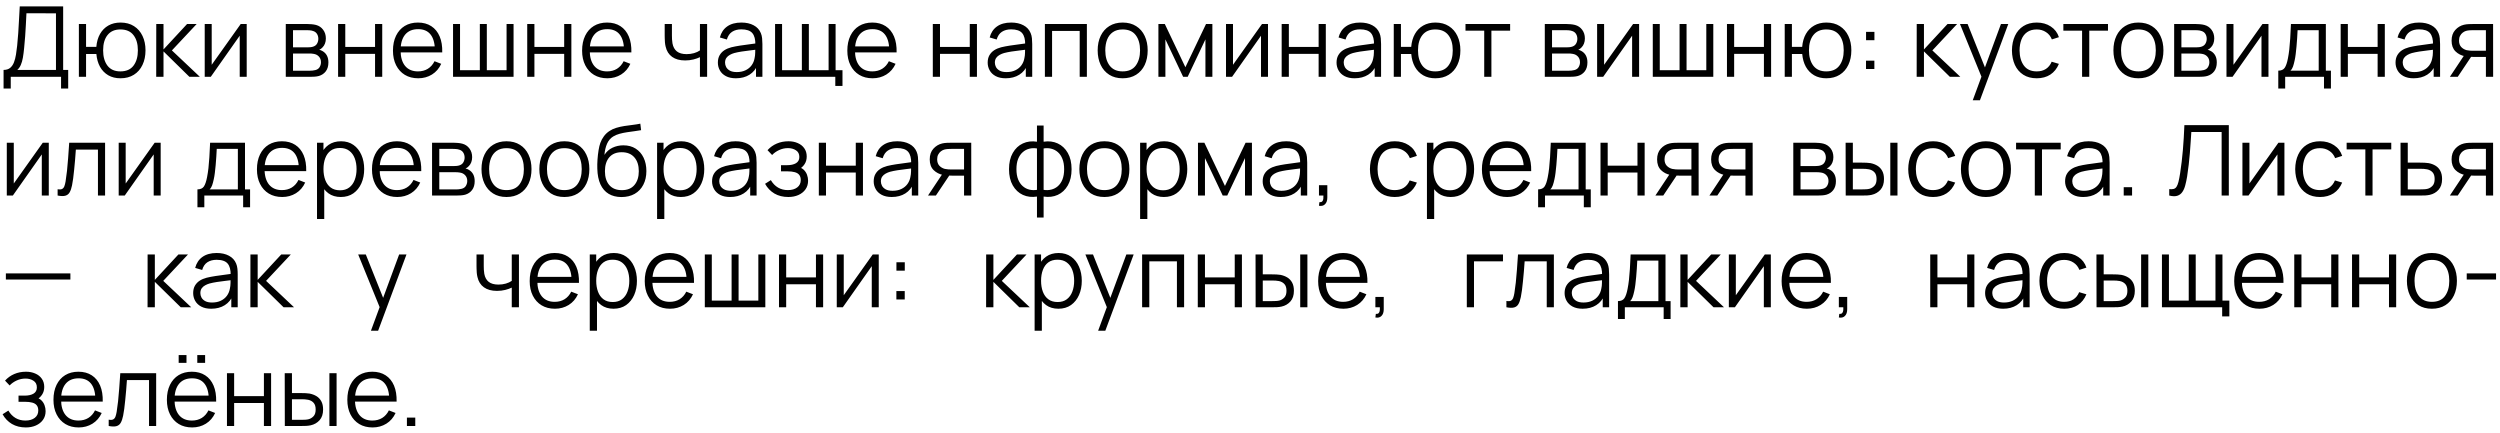 <?xml version="1.0" encoding="UTF-8"?> <svg xmlns="http://www.w3.org/2000/svg" width="358" height="62" viewBox="0 0 358 62" fill="none"><path d="M0.511 12.68V10.013C0.903 10.013 1.218 9.915 1.456 9.719C1.694 9.518 1.876 9.252 2.002 8.921C2.128 8.59 2.224 8.219 2.289 7.808C2.354 7.393 2.41 6.973 2.457 6.548C2.522 5.927 2.574 5.328 2.611 4.749C2.653 4.17 2.688 3.571 2.716 2.95C2.749 2.329 2.786 1.65 2.828 0.913L9.044 0.92V10.013H9.765V12.68H8.743V11H1.54V12.68H0.511ZM2.478 10.013H8.015V1.907L3.787 1.9C3.759 2.469 3.731 3.02 3.703 3.552C3.675 4.084 3.642 4.621 3.605 5.162C3.568 5.703 3.519 6.268 3.458 6.856C3.407 7.393 3.346 7.862 3.276 8.263C3.206 8.664 3.108 9.007 2.982 9.292C2.861 9.577 2.693 9.817 2.478 10.013ZM17.252 11.21C16.585 11.21 16.004 11.068 15.509 10.783C15.015 10.494 14.62 10.09 14.326 9.572C14.037 9.049 13.862 8.436 13.801 7.731H12.324V11H11.295V3.44H12.324V6.709H13.794C13.855 5.995 14.032 5.379 14.326 4.861C14.625 4.338 15.022 3.937 15.516 3.657C16.016 3.372 16.597 3.23 17.259 3.23C18.011 3.23 18.652 3.4 19.184 3.741C19.721 4.082 20.129 4.551 20.409 5.148C20.694 5.745 20.836 6.431 20.836 7.206C20.836 7.999 20.692 8.697 20.402 9.299C20.118 9.901 19.707 10.37 19.17 10.706C18.638 11.042 17.999 11.21 17.252 11.21ZM17.231 10.223C18.081 10.223 18.711 9.948 19.121 9.397C19.537 8.842 19.744 8.114 19.744 7.213C19.744 6.294 19.534 5.566 19.114 5.029C18.699 4.488 18.074 4.217 17.238 4.217C16.44 4.217 15.829 4.483 15.404 5.015C14.98 5.542 14.767 6.273 14.767 7.206C14.767 8.121 14.975 8.853 15.39 9.404C15.81 9.95 16.424 10.223 17.231 10.223ZM22.369 11L22.377 3.44H23.413V7.08L26.787 3.44H28.159L24.616 7.22L28.62 11H27.122L23.413 7.36V11H22.369ZM35.328 3.44V11H34.327V5.113L30.183 11H29.315V3.44H30.316V9.278L34.467 3.44H35.328ZM40.923 11V3.44H44.038C44.196 3.44 44.388 3.449 44.612 3.468C44.84 3.487 45.053 3.522 45.249 3.573C45.673 3.685 46.014 3.914 46.271 4.259C46.532 4.604 46.663 5.02 46.663 5.505C46.663 5.776 46.621 6.018 46.537 6.233C46.457 6.443 46.343 6.625 46.194 6.779C46.124 6.858 46.047 6.928 45.963 6.989C45.879 7.045 45.797 7.092 45.718 7.129C45.867 7.157 46.028 7.222 46.201 7.325C46.471 7.484 46.677 7.698 46.817 7.969C46.957 8.235 47.027 8.559 47.027 8.942C47.027 9.46 46.903 9.882 46.656 10.209C46.408 10.536 46.077 10.76 45.662 10.881C45.475 10.932 45.272 10.965 45.053 10.979C44.838 10.993 44.635 11 44.444 11H40.923ZM41.959 10.125H44.395C44.493 10.125 44.616 10.118 44.766 10.104C44.915 10.085 45.048 10.062 45.165 10.034C45.44 9.964 45.641 9.824 45.767 9.614C45.897 9.399 45.963 9.166 45.963 8.914C45.963 8.583 45.865 8.312 45.669 8.102C45.477 7.887 45.221 7.757 44.899 7.71C44.791 7.687 44.679 7.673 44.563 7.668C44.446 7.663 44.341 7.661 44.248 7.661H41.959V10.125ZM41.959 6.779H44.073C44.194 6.779 44.329 6.772 44.479 6.758C44.633 6.739 44.766 6.709 44.878 6.667C45.12 6.583 45.298 6.438 45.41 6.233C45.526 6.028 45.585 5.804 45.585 5.561C45.585 5.295 45.522 5.062 45.396 4.861C45.274 4.66 45.09 4.52 44.843 4.441C44.675 4.38 44.493 4.345 44.297 4.336C44.105 4.327 43.984 4.322 43.933 4.322H41.959V6.779ZM48.415 11V3.44H49.444V6.723H53.707V3.44H54.736V11H53.707V7.71H49.444V11H48.415ZM59.892 11.21C59.155 11.21 58.516 11.047 57.974 10.72C57.438 10.393 57.02 9.934 56.721 9.341C56.423 8.748 56.273 8.053 56.273 7.255C56.273 6.429 56.42 5.715 56.714 5.113C57.008 4.511 57.421 4.047 57.953 3.72C58.49 3.393 59.122 3.23 59.85 3.23C60.597 3.23 61.234 3.403 61.761 3.748C62.289 4.089 62.688 4.579 62.958 5.218C63.229 5.857 63.353 6.62 63.329 7.507H62.279V7.143C62.261 6.163 62.048 5.423 61.642 4.924C61.241 4.425 60.653 4.175 59.878 4.175C59.066 4.175 58.443 4.439 58.009 4.966C57.58 5.493 57.365 6.245 57.365 7.22C57.365 8.172 57.58 8.912 58.009 9.439C58.443 9.962 59.057 10.223 59.85 10.223C60.392 10.223 60.863 10.099 61.264 9.852C61.67 9.6 61.99 9.238 62.223 8.767L63.182 9.138C62.884 9.796 62.443 10.307 61.859 10.671C61.281 11.03 60.625 11.21 59.892 11.21ZM57.001 7.507V6.646H62.776V7.507H57.001ZM64.876 11V3.44H65.877V10.048H68.712V3.44H69.713V10.048H72.541V3.44H73.542V11H64.876ZM75.499 11V3.44H76.528V6.723H80.791V3.44H81.82V11H80.791V7.71H76.528V11H75.499ZM86.976 11.21C86.239 11.21 85.6 11.047 85.058 10.72C84.522 10.393 84.104 9.934 83.805 9.341C83.507 8.748 83.357 8.053 83.357 7.255C83.357 6.429 83.504 5.715 83.798 5.113C84.092 4.511 84.505 4.047 85.037 3.72C85.574 3.393 86.206 3.23 86.934 3.23C87.681 3.23 88.318 3.403 88.845 3.748C89.373 4.089 89.772 4.579 90.042 5.218C90.313 5.857 90.437 6.62 90.413 7.507H89.363V7.143C89.345 6.163 89.132 5.423 88.726 4.924C88.325 4.425 87.737 4.175 86.962 4.175C86.15 4.175 85.527 4.439 85.093 4.966C84.664 5.493 84.449 6.245 84.449 7.22C84.449 8.172 84.664 8.912 85.093 9.439C85.527 9.962 86.141 10.223 86.934 10.223C87.476 10.223 87.947 10.099 88.348 9.852C88.754 9.6 89.074 9.238 89.307 8.767L90.266 9.138C89.968 9.796 89.527 10.307 88.943 10.671C88.365 11.03 87.709 11.21 86.976 11.21ZM84.085 7.507V6.646H89.86V7.507H84.085ZM100.231 11V8.186C99.979 8.312 99.668 8.422 99.3 8.515C98.931 8.608 98.534 8.655 98.11 8.655C97.344 8.655 96.724 8.485 96.248 8.144C95.772 7.803 95.462 7.311 95.317 6.667C95.27 6.476 95.237 6.273 95.219 6.058C95.205 5.843 95.195 5.65 95.191 5.477C95.186 5.304 95.184 5.181 95.184 5.106V3.44H96.22V5.106C96.22 5.26 96.225 5.435 96.234 5.631C96.243 5.827 96.264 6.018 96.297 6.205C96.39 6.714 96.6 7.099 96.927 7.36C97.258 7.621 97.722 7.752 98.32 7.752C98.693 7.752 99.046 7.705 99.377 7.612C99.713 7.514 99.998 7.383 100.231 7.22V3.44H101.26V11H100.231ZM105.382 11.21C104.813 11.21 104.334 11.107 103.947 10.902C103.564 10.697 103.277 10.424 103.086 10.083C102.895 9.742 102.799 9.371 102.799 8.97C102.799 8.559 102.881 8.209 103.044 7.92C103.212 7.626 103.438 7.386 103.723 7.199C104.012 7.012 104.346 6.87 104.724 6.772C105.107 6.679 105.529 6.597 105.991 6.527C106.458 6.452 106.913 6.389 107.356 6.338C107.804 6.282 108.196 6.228 108.532 6.177L108.168 6.401C108.182 5.654 108.037 5.101 107.734 4.742C107.431 4.383 106.903 4.203 106.152 4.203C105.634 4.203 105.195 4.32 104.836 4.553C104.481 4.786 104.232 5.155 104.087 5.659L103.086 5.365C103.259 4.688 103.606 4.163 104.129 3.79C104.652 3.417 105.331 3.23 106.166 3.23C106.857 3.23 107.442 3.361 107.923 3.622C108.408 3.879 108.751 4.252 108.952 4.742C109.045 4.961 109.106 5.206 109.134 5.477C109.162 5.748 109.176 6.023 109.176 6.303V11H108.259V9.103L108.525 9.215C108.268 9.864 107.869 10.358 107.328 10.699C106.787 11.04 106.138 11.21 105.382 11.21ZM105.501 10.321C105.982 10.321 106.402 10.235 106.761 10.062C107.12 9.889 107.41 9.654 107.629 9.355C107.848 9.052 107.991 8.711 108.056 8.333C108.112 8.09 108.142 7.824 108.147 7.535C108.152 7.241 108.154 7.022 108.154 6.877L108.546 7.08C108.196 7.127 107.816 7.173 107.405 7.22C106.999 7.267 106.598 7.32 106.201 7.381C105.809 7.442 105.454 7.514 105.137 7.598C104.922 7.659 104.715 7.745 104.514 7.857C104.313 7.964 104.148 8.109 104.017 8.291C103.891 8.473 103.828 8.699 103.828 8.97C103.828 9.189 103.882 9.402 103.989 9.607C104.101 9.812 104.278 9.983 104.521 10.118C104.768 10.253 105.095 10.321 105.501 10.321ZM119.615 12.309V11H110.991V3.44H111.992V10.048H114.827V3.44H115.828V10.048H118.656V3.44H119.657V10.048H120.644V12.309H119.615ZM124.957 11.21C124.22 11.21 123.58 11.047 123.039 10.72C122.502 10.393 122.085 9.934 121.786 9.341C121.487 8.748 121.338 8.053 121.338 7.255C121.338 6.429 121.485 5.715 121.779 5.113C122.073 4.511 122.486 4.047 123.018 3.72C123.555 3.393 124.187 3.23 124.915 3.23C125.662 3.23 126.299 3.403 126.826 3.748C127.353 4.089 127.752 4.579 128.023 5.218C128.294 5.857 128.417 6.62 128.394 7.507H127.344V7.143C127.325 6.163 127.113 5.423 126.707 4.924C126.306 4.425 125.718 4.175 124.943 4.175C124.131 4.175 123.508 4.439 123.074 4.966C122.645 5.493 122.43 6.245 122.43 7.22C122.43 8.172 122.645 8.912 123.074 9.439C123.508 9.962 124.122 10.223 124.915 10.223C125.456 10.223 125.928 10.099 126.329 9.852C126.735 9.6 127.055 9.238 127.288 8.767L128.247 9.138C127.948 9.796 127.507 10.307 126.924 10.671C126.345 11.03 125.69 11.21 124.957 11.21ZM122.066 7.507V6.646H127.841V7.507H122.066ZM133.578 11V3.44H134.607V6.723H138.87V3.44H139.899V11H138.87V7.71H134.607V11H133.578ZM144.019 11.21C143.45 11.21 142.972 11.107 142.584 10.902C142.202 10.697 141.915 10.424 141.723 10.083C141.532 9.742 141.436 9.371 141.436 8.97C141.436 8.559 141.518 8.209 141.681 7.92C141.849 7.626 142.076 7.386 142.36 7.199C142.65 7.012 142.983 6.87 143.361 6.772C143.744 6.679 144.166 6.597 144.628 6.527C145.095 6.452 145.55 6.389 145.993 6.338C146.441 6.282 146.833 6.228 147.169 6.177L146.805 6.401C146.819 5.654 146.675 5.101 146.371 4.742C146.068 4.383 145.541 4.203 144.789 4.203C144.271 4.203 143.833 4.32 143.473 4.553C143.119 4.786 142.869 5.155 142.724 5.659L141.723 5.365C141.896 4.688 142.244 4.163 142.766 3.79C143.289 3.417 143.968 3.23 144.803 3.23C145.494 3.23 146.08 3.361 146.56 3.622C147.046 3.879 147.389 4.252 147.589 4.742C147.683 4.961 147.743 5.206 147.771 5.477C147.799 5.748 147.813 6.023 147.813 6.303V11H146.896V9.103L147.162 9.215C146.906 9.864 146.507 10.358 145.965 10.699C145.424 11.04 144.775 11.21 144.019 11.21ZM144.138 10.321C144.619 10.321 145.039 10.235 145.398 10.062C145.758 9.889 146.047 9.654 146.266 9.355C146.486 9.052 146.628 8.711 146.693 8.333C146.749 8.09 146.78 7.824 146.784 7.535C146.789 7.241 146.791 7.022 146.791 6.877L147.183 7.08C146.833 7.127 146.453 7.173 146.042 7.22C145.636 7.267 145.235 7.32 144.838 7.381C144.446 7.442 144.092 7.514 143.774 7.598C143.56 7.659 143.352 7.745 143.151 7.857C142.951 7.964 142.785 8.109 142.654 8.291C142.528 8.473 142.465 8.699 142.465 8.97C142.465 9.189 142.519 9.402 142.626 9.607C142.738 9.812 142.916 9.983 143.158 10.118C143.406 10.253 143.732 10.321 144.138 10.321ZM149.628 11V3.44H155.641V11H154.612V4.427H150.657V11H149.628ZM160.763 11.21C160.012 11.21 159.37 11.04 158.838 10.699C158.306 10.358 157.898 9.887 157.613 9.285C157.329 8.683 157.186 7.992 157.186 7.213C157.186 6.42 157.331 5.724 157.62 5.127C157.91 4.53 158.32 4.065 158.852 3.734C159.389 3.398 160.026 3.23 160.763 3.23C161.519 3.23 162.163 3.4 162.695 3.741C163.232 4.077 163.64 4.546 163.92 5.148C164.205 5.745 164.347 6.434 164.347 7.213C164.347 8.006 164.205 8.704 163.92 9.306C163.636 9.903 163.225 10.37 162.688 10.706C162.152 11.042 161.51 11.21 160.763 11.21ZM160.763 10.223C161.603 10.223 162.229 9.945 162.639 9.39C163.05 8.83 163.255 8.104 163.255 7.213C163.255 6.298 163.048 5.57 162.632 5.029C162.222 4.488 161.599 4.217 160.763 4.217C160.199 4.217 159.732 4.345 159.363 4.602C158.999 4.854 158.726 5.206 158.544 5.659C158.367 6.107 158.278 6.625 158.278 7.213C158.278 8.123 158.488 8.853 158.908 9.404C159.328 9.95 159.947 10.223 160.763 10.223ZM165.884 11V3.44H166.801L169.748 9.628L172.702 3.44H173.612V11H172.618V5.638L170.077 11H169.426L166.885 5.638V11H165.884ZM181.577 3.44V11H180.576V5.113L176.432 11H175.564V3.44H176.565V9.278L180.716 3.44H181.577ZM183.535 11V3.44H184.564V6.723H188.827V3.44H189.856V11H188.827V7.71H184.564V11H183.535ZM193.976 11.21C193.407 11.21 192.929 11.107 192.541 10.902C192.159 10.697 191.872 10.424 191.68 10.083C191.489 9.742 191.393 9.371 191.393 8.97C191.393 8.559 191.475 8.209 191.638 7.92C191.806 7.626 192.033 7.386 192.317 7.199C192.607 7.012 192.94 6.87 193.318 6.772C193.701 6.679 194.123 6.597 194.585 6.527C195.052 6.452 195.507 6.389 195.95 6.338C196.398 6.282 196.79 6.228 197.126 6.177L196.762 6.401C196.776 5.654 196.632 5.101 196.328 4.742C196.025 4.383 195.498 4.203 194.746 4.203C194.228 4.203 193.79 4.32 193.43 4.553C193.076 4.786 192.826 5.155 192.681 5.659L191.68 5.365C191.853 4.688 192.201 4.163 192.723 3.79C193.246 3.417 193.925 3.23 194.76 3.23C195.451 3.23 196.037 3.361 196.517 3.622C197.003 3.879 197.346 4.252 197.546 4.742C197.64 4.961 197.7 5.206 197.728 5.477C197.756 5.748 197.77 6.023 197.77 6.303V11H196.853V9.103L197.119 9.215C196.863 9.864 196.464 10.358 195.922 10.699C195.381 11.04 194.732 11.21 193.976 11.21ZM194.095 10.321C194.576 10.321 194.996 10.235 195.355 10.062C195.715 9.889 196.004 9.654 196.223 9.355C196.443 9.052 196.585 8.711 196.65 8.333C196.706 8.09 196.737 7.824 196.741 7.535C196.746 7.241 196.748 7.022 196.748 6.877L197.14 7.08C196.79 7.127 196.41 7.173 195.999 7.22C195.593 7.267 195.192 7.32 194.795 7.381C194.403 7.442 194.049 7.514 193.731 7.598C193.517 7.659 193.309 7.745 193.108 7.857C192.908 7.964 192.742 8.109 192.611 8.291C192.485 8.473 192.422 8.699 192.422 8.97C192.422 9.189 192.476 9.402 192.583 9.607C192.695 9.812 192.873 9.983 193.115 10.118C193.363 10.253 193.689 10.321 194.095 10.321ZM205.543 11.21C204.875 11.21 204.294 11.068 203.8 10.783C203.305 10.494 202.911 10.09 202.617 9.572C202.327 9.049 202.152 8.436 202.092 7.731H200.615V11H199.586V3.44H200.615V6.709H202.085C202.145 5.995 202.323 5.379 202.617 4.861C202.915 4.338 203.312 3.937 203.807 3.657C204.306 3.372 204.887 3.23 205.55 3.23C206.301 3.23 206.943 3.4 207.475 3.741C208.011 4.082 208.42 4.551 208.7 5.148C208.984 5.745 209.127 6.431 209.127 7.206C209.127 7.999 208.982 8.697 208.693 9.299C208.408 9.901 207.997 10.37 207.461 10.706C206.929 11.042 206.289 11.21 205.543 11.21ZM205.522 10.223C206.371 10.223 207.001 9.948 207.412 9.397C207.827 8.842 208.035 8.114 208.035 7.213C208.035 6.294 207.825 5.566 207.405 5.029C206.989 4.488 206.364 4.217 205.529 4.217C204.731 4.217 204.119 4.483 203.695 5.015C203.27 5.542 203.058 6.273 203.058 7.206C203.058 8.121 203.265 8.853 203.681 9.404C204.101 9.95 204.714 10.223 205.522 10.223ZM212.54 11V4.392H209.859V3.44H216.25V4.392H213.569V11H212.54ZM221.215 11V3.44H224.33C224.488 3.44 224.68 3.449 224.904 3.468C225.132 3.487 225.345 3.522 225.541 3.573C225.965 3.685 226.306 3.914 226.563 4.259C226.824 4.604 226.955 5.02 226.955 5.505C226.955 5.776 226.913 6.018 226.829 6.233C226.749 6.443 226.635 6.625 226.486 6.779C226.416 6.858 226.339 6.928 226.255 6.989C226.171 7.045 226.089 7.092 226.01 7.129C226.159 7.157 226.32 7.222 226.493 7.325C226.763 7.484 226.969 7.698 227.109 7.969C227.249 8.235 227.319 8.559 227.319 8.942C227.319 9.46 227.195 9.882 226.948 10.209C226.7 10.536 226.369 10.76 225.954 10.881C225.767 10.932 225.564 10.965 225.345 10.979C225.13 10.993 224.927 11 224.736 11H221.215ZM222.251 10.125H224.687C224.785 10.125 224.908 10.118 225.058 10.104C225.207 10.085 225.34 10.062 225.457 10.034C225.732 9.964 225.933 9.824 226.059 9.614C226.189 9.399 226.255 9.166 226.255 8.914C226.255 8.583 226.157 8.312 225.961 8.102C225.769 7.887 225.513 7.757 225.191 7.71C225.083 7.687 224.971 7.673 224.855 7.668C224.738 7.663 224.633 7.661 224.54 7.661H222.251V10.125ZM222.251 6.779H224.365C224.486 6.779 224.621 6.772 224.771 6.758C224.925 6.739 225.058 6.709 225.17 6.667C225.412 6.583 225.59 6.438 225.702 6.233C225.818 6.028 225.877 5.804 225.877 5.561C225.877 5.295 225.814 5.062 225.688 4.861C225.566 4.66 225.382 4.52 225.135 4.441C224.967 4.38 224.785 4.345 224.589 4.336C224.397 4.327 224.276 4.322 224.225 4.322H222.251V6.779ZM234.72 3.44V11H233.719V5.113L229.575 11H228.707V3.44H229.708V9.278L233.859 3.44H234.72ZM236.678 11V3.44H237.679V10.048H240.514V3.44H241.515V10.048H244.343V3.44H245.344V11H236.678ZM247.301 11V3.44H248.33V6.723H252.593V3.44H253.622V11H252.593V7.71H248.33V11H247.301ZM261.529 11.21C260.862 11.21 260.281 11.068 259.786 10.783C259.292 10.494 258.897 10.09 258.603 9.572C258.314 9.049 258.139 8.436 258.078 7.731H256.601V11H255.572V3.44H256.601V6.709H258.071C258.132 5.995 258.309 5.379 258.603 4.861C258.902 4.338 259.299 3.937 259.793 3.657C260.293 3.372 260.874 3.23 261.536 3.23C262.288 3.23 262.929 3.4 263.461 3.741C263.998 4.082 264.406 4.551 264.686 5.148C264.971 5.745 265.113 6.431 265.113 7.206C265.113 7.999 264.969 8.697 264.679 9.299C264.395 9.901 263.984 10.37 263.447 10.706C262.915 11.042 262.276 11.21 261.529 11.21ZM261.508 10.223C262.358 10.223 262.988 9.948 263.398 9.397C263.814 8.842 264.021 8.114 264.021 7.213C264.021 6.294 263.811 5.566 263.391 5.029C262.976 4.488 262.351 4.217 261.515 4.217C260.717 4.217 260.106 4.483 259.681 5.015C259.257 5.542 259.044 6.273 259.044 7.206C259.044 8.121 259.252 8.853 259.667 9.404C260.087 9.95 260.701 10.223 261.508 10.223ZM267.213 9.88V8.683H268.41V9.88H267.213ZM267.22 5.757V4.56H268.417V5.757H267.22ZM274.467 11L274.474 3.44H275.51V7.08L278.884 3.44H280.256L276.714 7.22L280.718 11H279.22L275.51 7.36V11H274.467ZM282.497 14.36L283.96 10.391L283.981 11.567L280.67 3.44H281.762L284.478 10.237H284.03L286.536 3.44H287.586L283.526 14.36H282.497ZM291.665 11.21C290.904 11.21 290.26 11.04 289.733 10.699C289.205 10.358 288.804 9.889 288.529 9.292C288.258 8.69 288.118 7.999 288.109 7.22C288.118 6.427 288.263 5.731 288.543 5.134C288.823 4.532 289.226 4.065 289.754 3.734C290.281 3.398 290.92 3.23 291.672 3.23C292.437 3.23 293.102 3.417 293.667 3.79C294.236 4.163 294.626 4.674 294.836 5.323L293.828 5.645C293.65 5.192 293.368 4.842 292.981 4.595C292.598 4.343 292.159 4.217 291.665 4.217C291.109 4.217 290.65 4.345 290.286 4.602C289.922 4.854 289.651 5.206 289.474 5.659C289.296 6.112 289.205 6.632 289.201 7.22C289.21 8.125 289.42 8.853 289.831 9.404C290.241 9.95 290.853 10.223 291.665 10.223C292.178 10.223 292.614 10.106 292.974 9.873C293.338 9.635 293.613 9.29 293.8 8.837L294.836 9.145C294.556 9.817 294.145 10.33 293.604 10.685C293.062 11.035 292.416 11.21 291.665 11.21ZM298.154 11V4.392H295.473V3.44H301.864V4.392H299.183V11H298.154ZM306.219 11.21C305.468 11.21 304.826 11.04 304.294 10.699C303.762 10.358 303.354 9.887 303.069 9.285C302.784 8.683 302.642 7.992 302.642 7.213C302.642 6.42 302.787 5.724 303.076 5.127C303.365 4.53 303.776 4.065 304.308 3.734C304.845 3.398 305.482 3.23 306.219 3.23C306.975 3.23 307.619 3.4 308.151 3.741C308.688 4.077 309.096 4.546 309.376 5.148C309.661 5.745 309.803 6.434 309.803 7.213C309.803 8.006 309.661 8.704 309.376 9.306C309.091 9.903 308.681 10.37 308.144 10.706C307.607 11.042 306.966 11.21 306.219 11.21ZM306.219 10.223C307.059 10.223 307.684 9.945 308.095 9.39C308.506 8.83 308.711 8.104 308.711 7.213C308.711 6.298 308.503 5.57 308.088 5.029C307.677 4.488 307.054 4.217 306.219 4.217C305.654 4.217 305.188 4.345 304.819 4.602C304.455 4.854 304.182 5.206 304 5.659C303.823 6.107 303.734 6.625 303.734 7.213C303.734 8.123 303.944 8.853 304.364 9.404C304.784 9.95 305.402 10.223 306.219 10.223ZM311.34 11V3.44H314.455C314.614 3.44 314.805 3.449 315.029 3.468C315.258 3.487 315.47 3.522 315.666 3.573C316.091 3.685 316.432 3.914 316.688 4.259C316.95 4.604 317.08 5.02 317.08 5.505C317.08 5.776 317.038 6.018 316.954 6.233C316.875 6.443 316.761 6.625 316.611 6.779C316.541 6.858 316.464 6.928 316.38 6.989C316.296 7.045 316.215 7.092 316.135 7.129C316.285 7.157 316.446 7.222 316.618 7.325C316.889 7.484 317.094 7.698 317.234 7.969C317.374 8.235 317.444 8.559 317.444 8.942C317.444 9.46 317.321 9.882 317.073 10.209C316.826 10.536 316.495 10.76 316.079 10.881C315.893 10.932 315.69 10.965 315.47 10.979C315.256 10.993 315.053 11 314.861 11H311.34ZM312.376 10.125H314.812C314.91 10.125 315.034 10.118 315.183 10.104C315.333 10.085 315.466 10.062 315.582 10.034C315.858 9.964 316.058 9.824 316.184 9.614C316.315 9.399 316.38 9.166 316.38 8.914C316.38 8.583 316.282 8.312 316.086 8.102C315.895 7.887 315.638 7.757 315.316 7.71C315.209 7.687 315.097 7.673 314.98 7.668C314.864 7.663 314.759 7.661 314.665 7.661H312.376V10.125ZM312.376 6.779H314.49C314.612 6.779 314.747 6.772 314.896 6.758C315.05 6.739 315.183 6.709 315.295 6.667C315.538 6.583 315.715 6.438 315.827 6.233C315.944 6.028 316.002 5.804 316.002 5.561C316.002 5.295 315.939 5.062 315.813 4.861C315.692 4.66 315.508 4.52 315.26 4.441C315.092 4.38 314.91 4.345 314.714 4.336C314.523 4.327 314.402 4.322 314.35 4.322H312.376V6.779ZM324.845 3.44V11H323.844V5.113L319.7 11H318.832V3.44H319.833V9.278L323.984 3.44H324.845ZM326.25 12.68V10.118C326.679 10.118 326.987 9.98 327.174 9.705C327.361 9.425 327.512 8.979 327.629 8.368C327.708 7.971 327.774 7.544 327.825 7.087C327.876 6.63 327.921 6.107 327.958 5.519C327.995 4.926 328.03 4.233 328.063 3.44H333.061V10.118H333.789V12.68H332.795V11H327.237V12.68H326.25ZM327.993 10.118H332.039V4.322H329.015C329.001 4.677 328.98 5.052 328.952 5.449C328.929 5.846 328.898 6.242 328.861 6.639C328.828 7.036 328.789 7.409 328.742 7.759C328.7 8.104 328.649 8.408 328.588 8.669C328.518 9.005 328.441 9.292 328.357 9.53C328.278 9.768 328.156 9.964 327.993 10.118ZM335.184 11V3.44H336.213V6.723H340.476V3.44H341.505V11H340.476V7.71H336.213V11H335.184ZM345.625 11.21C345.056 11.21 344.578 11.107 344.19 10.902C343.808 10.697 343.521 10.424 343.329 10.083C343.138 9.742 343.042 9.371 343.042 8.97C343.042 8.559 343.124 8.209 343.287 7.92C343.455 7.626 343.682 7.386 343.966 7.199C344.256 7.012 344.589 6.87 344.967 6.772C345.35 6.679 345.772 6.597 346.234 6.527C346.701 6.452 347.156 6.389 347.599 6.338C348.047 6.282 348.439 6.228 348.775 6.177L348.411 6.401C348.425 5.654 348.281 5.101 347.977 4.742C347.674 4.383 347.147 4.203 346.395 4.203C345.877 4.203 345.439 4.32 345.079 4.553C344.725 4.786 344.475 5.155 344.33 5.659L343.329 5.365C343.502 4.688 343.85 4.163 344.372 3.79C344.895 3.417 345.574 3.23 346.409 3.23C347.1 3.23 347.686 3.361 348.166 3.622C348.652 3.879 348.995 4.252 349.195 4.742C349.289 4.961 349.349 5.206 349.377 5.477C349.405 5.748 349.419 6.023 349.419 6.303V11H348.502V9.103L348.768 9.215C348.512 9.864 348.113 10.358 347.571 10.699C347.03 11.04 346.381 11.21 345.625 11.21ZM345.744 10.321C346.225 10.321 346.645 10.235 347.004 10.062C347.364 9.889 347.653 9.654 347.872 9.355C348.092 9.052 348.234 8.711 348.299 8.333C348.355 8.09 348.386 7.824 348.39 7.535C348.395 7.241 348.397 7.022 348.397 6.877L348.789 7.08C348.439 7.127 348.059 7.173 347.648 7.22C347.242 7.267 346.841 7.32 346.444 7.381C346.052 7.442 345.698 7.514 345.38 7.598C345.166 7.659 344.958 7.745 344.757 7.857C344.557 7.964 344.391 8.109 344.26 8.291C344.134 8.473 344.071 8.699 344.071 8.97C344.071 9.189 344.125 9.402 344.232 9.607C344.344 9.812 344.522 9.983 344.764 10.118C345.012 10.253 345.338 10.321 345.744 10.321ZM355.981 11V8.151H354.217C354.011 8.151 353.799 8.144 353.58 8.13C353.365 8.111 353.164 8.086 352.978 8.053C352.446 7.95 351.993 7.717 351.62 7.353C351.251 6.984 351.067 6.476 351.067 5.827C351.067 5.192 351.239 4.684 351.585 4.301C351.93 3.914 352.348 3.662 352.838 3.545C353.062 3.494 353.288 3.463 353.517 3.454C353.75 3.445 353.951 3.44 354.119 3.44H357.01L357.017 11H355.981ZM350.822 11L352.929 7.829H354.07L351.949 11H350.822ZM354.161 7.269H355.981V4.322H354.161C354.049 4.322 353.892 4.327 353.692 4.336C353.491 4.345 353.302 4.376 353.125 4.427C352.971 4.474 352.817 4.555 352.663 4.672C352.513 4.784 352.387 4.936 352.285 5.127C352.182 5.314 352.131 5.542 352.131 5.813C352.131 6.191 352.233 6.494 352.439 6.723C352.649 6.947 352.91 7.101 353.223 7.185C353.391 7.222 353.559 7.246 353.727 7.255C353.895 7.264 354.039 7.269 354.161 7.269ZM6.986 20.44V28H5.985V22.113L1.841 28H0.973V20.44H1.974V26.278L6.125 20.44H6.986ZM8.251 28V27.097C8.531 27.148 8.743 27.137 8.888 27.062C9.037 26.983 9.147 26.852 9.217 26.67C9.287 26.483 9.345 26.252 9.392 25.977C9.466 25.52 9.534 25.016 9.595 24.465C9.655 23.914 9.709 23.308 9.756 22.645C9.807 21.978 9.858 21.243 9.91 20.44H15.048V28H14.026V21.427H10.862C10.829 21.922 10.792 22.414 10.75 22.904C10.708 23.394 10.663 23.865 10.617 24.318C10.575 24.766 10.528 25.179 10.477 25.557C10.425 25.935 10.372 26.262 10.316 26.537C10.232 26.952 10.12 27.284 9.98 27.531C9.844 27.778 9.641 27.942 9.371 28.021C9.1 28.1 8.727 28.093 8.251 28ZM23.009 20.44V28H22.008V22.113L17.864 28H16.996V20.44H17.997V26.278L22.148 20.44H23.009ZM28.273 29.68V27.118C28.702 27.118 29.01 26.98 29.197 26.705C29.383 26.425 29.535 25.979 29.652 25.368C29.731 24.971 29.796 24.544 29.848 24.087C29.899 23.63 29.943 23.107 29.981 22.519C30.018 21.926 30.053 21.233 30.086 20.44H35.084V27.118H35.812V29.68H34.818V28H29.26V29.68H28.273ZM30.016 27.118H34.062V21.322H31.038C31.024 21.677 31.003 22.052 30.975 22.449C30.951 22.846 30.921 23.242 30.884 23.639C30.851 24.036 30.811 24.409 30.765 24.759C30.723 25.104 30.671 25.408 30.611 25.669C30.541 26.005 30.464 26.292 30.38 26.53C30.3 26.768 30.179 26.964 30.016 27.118ZM40.413 28.21C39.675 28.21 39.036 28.047 38.495 27.72C37.958 27.393 37.54 26.934 37.242 26.341C36.943 25.748 36.794 25.053 36.794 24.255C36.794 23.429 36.941 22.715 37.235 22.113C37.529 21.511 37.942 21.047 38.474 20.72C39.01 20.393 39.643 20.23 40.371 20.23C41.117 20.23 41.754 20.403 42.282 20.748C42.809 21.089 43.208 21.579 43.479 22.218C43.749 22.857 43.873 23.62 43.85 24.507H42.8V24.143C42.781 23.163 42.569 22.423 42.163 21.924C41.761 21.425 41.173 21.175 40.399 21.175C39.587 21.175 38.964 21.439 38.53 21.966C38.1 22.493 37.886 23.245 37.886 24.22C37.886 25.172 38.1 25.912 38.53 26.439C38.964 26.962 39.577 27.223 40.371 27.223C40.912 27.223 41.383 27.099 41.785 26.852C42.191 26.6 42.51 26.238 42.744 25.767L43.703 26.138C43.404 26.796 42.963 27.307 42.38 27.671C41.801 28.03 41.145 28.21 40.413 28.21ZM37.522 24.507V23.646H43.297V24.507H37.522ZM48.798 28.21C48.103 28.21 47.515 28.035 47.034 27.685C46.553 27.33 46.189 26.852 45.942 26.25C45.695 25.643 45.571 24.964 45.571 24.213C45.571 23.448 45.695 22.766 45.942 22.169C46.194 21.567 46.563 21.093 47.048 20.748C47.533 20.403 48.131 20.23 48.84 20.23C49.531 20.23 50.123 20.405 50.618 20.755C51.113 21.105 51.491 21.581 51.752 22.183C52.018 22.785 52.151 23.462 52.151 24.213C52.151 24.969 52.018 25.648 51.752 26.25C51.486 26.852 51.103 27.33 50.604 27.685C50.105 28.035 49.503 28.21 48.798 28.21ZM45.396 31.36V20.44H46.32V26.131H46.432V31.36H45.396ZM48.693 27.251C49.22 27.251 49.659 27.118 50.009 26.852C50.359 26.586 50.62 26.224 50.793 25.767C50.97 25.305 51.059 24.787 51.059 24.213C51.059 23.644 50.973 23.13 50.8 22.673C50.627 22.216 50.364 21.854 50.009 21.588C49.659 21.322 49.213 21.189 48.672 21.189C48.145 21.189 47.706 21.317 47.356 21.574C47.011 21.831 46.752 22.188 46.579 22.645C46.406 23.098 46.32 23.62 46.32 24.213C46.32 24.796 46.406 25.319 46.579 25.781C46.752 26.238 47.013 26.598 47.363 26.859C47.713 27.12 48.156 27.251 48.693 27.251ZM56.887 28.21C56.15 28.21 55.511 28.047 54.969 27.72C54.432 27.393 54.015 26.934 53.716 26.341C53.417 25.748 53.268 25.053 53.268 24.255C53.268 23.429 53.415 22.715 53.709 22.113C54.003 21.511 54.416 21.047 54.948 20.72C55.485 20.393 56.117 20.23 56.845 20.23C57.592 20.23 58.229 20.403 58.756 20.748C59.283 21.089 59.682 21.579 59.953 22.218C60.224 22.857 60.347 23.62 60.324 24.507H59.274V24.143C59.255 23.163 59.043 22.423 58.637 21.924C58.236 21.425 57.648 21.175 56.873 21.175C56.061 21.175 55.438 21.439 55.004 21.966C54.575 22.493 54.36 23.245 54.36 24.22C54.36 25.172 54.575 25.912 55.004 26.439C55.438 26.962 56.052 27.223 56.845 27.223C57.386 27.223 57.858 27.099 58.259 26.852C58.665 26.6 58.985 26.238 59.218 25.767L60.177 26.138C59.879 26.796 59.438 27.307 58.854 27.671C58.276 28.03 57.62 28.21 56.887 28.21ZM53.996 24.507V23.646H59.771V24.507H53.996ZM61.871 28V20.44H64.986C65.144 20.44 65.336 20.449 65.56 20.468C65.788 20.487 66.001 20.522 66.197 20.573C66.621 20.685 66.962 20.914 67.219 21.259C67.48 21.604 67.611 22.02 67.611 22.505C67.611 22.776 67.569 23.018 67.485 23.233C67.405 23.443 67.291 23.625 67.142 23.779C67.072 23.858 66.995 23.928 66.911 23.989C66.827 24.045 66.745 24.092 66.666 24.129C66.815 24.157 66.976 24.222 67.149 24.325C67.419 24.484 67.625 24.698 67.765 24.969C67.905 25.235 67.975 25.559 67.975 25.942C67.975 26.46 67.851 26.882 67.604 27.209C67.356 27.536 67.025 27.76 66.61 27.881C66.423 27.932 66.22 27.965 66.001 27.979C65.786 27.993 65.583 28 65.392 28H61.871ZM62.907 27.125H65.343C65.441 27.125 65.564 27.118 65.714 27.104C65.863 27.085 65.996 27.062 66.113 27.034C66.388 26.964 66.589 26.824 66.715 26.614C66.845 26.399 66.911 26.166 66.911 25.914C66.911 25.583 66.813 25.312 66.617 25.102C66.425 24.887 66.169 24.757 65.847 24.71C65.739 24.687 65.627 24.673 65.511 24.668C65.394 24.663 65.289 24.661 65.196 24.661H62.907V27.125ZM62.907 23.779H65.021C65.142 23.779 65.277 23.772 65.427 23.758C65.581 23.739 65.714 23.709 65.826 23.667C66.068 23.583 66.246 23.438 66.358 23.233C66.474 23.028 66.533 22.804 66.533 22.561C66.533 22.295 66.47 22.062 66.344 21.861C66.222 21.66 66.038 21.52 65.791 21.441C65.623 21.38 65.441 21.345 65.245 21.336C65.053 21.327 64.932 21.322 64.881 21.322H62.907V23.779ZM72.527 28.21C71.775 28.21 71.134 28.04 70.602 27.699C70.07 27.358 69.662 26.887 69.377 26.285C69.092 25.683 68.95 24.992 68.95 24.213C68.95 23.42 69.094 22.724 69.384 22.127C69.673 21.53 70.084 21.065 70.616 20.734C71.153 20.398 71.79 20.23 72.527 20.23C73.283 20.23 73.927 20.4 74.459 20.741C74.996 21.077 75.404 21.546 75.684 22.148C75.969 22.745 76.111 23.434 76.111 24.213C76.111 25.006 75.969 25.704 75.684 26.306C75.399 26.903 74.989 27.37 74.452 27.706C73.915 28.042 73.273 28.21 72.527 28.21ZM72.527 27.223C73.367 27.223 73.992 26.945 74.403 26.39C74.814 25.83 75.019 25.104 75.019 24.213C75.019 23.298 74.811 22.57 74.396 22.029C73.985 21.488 73.362 21.217 72.527 21.217C71.962 21.217 71.496 21.345 71.127 21.602C70.763 21.854 70.49 22.206 70.308 22.659C70.13 23.107 70.042 23.625 70.042 24.213C70.042 25.123 70.252 25.853 70.672 26.404C71.092 26.95 71.71 27.223 72.527 27.223ZM80.812 28.21C80.061 28.21 79.419 28.04 78.887 27.699C78.355 27.358 77.947 26.887 77.662 26.285C77.377 25.683 77.235 24.992 77.235 24.213C77.235 23.42 77.38 22.724 77.669 22.127C77.958 21.53 78.369 21.065 78.901 20.734C79.438 20.398 80.075 20.23 80.812 20.23C81.568 20.23 82.212 20.4 82.744 20.741C83.281 21.077 83.689 21.546 83.969 22.148C84.254 22.745 84.396 23.434 84.396 24.213C84.396 25.006 84.254 25.704 83.969 26.306C83.684 26.903 83.274 27.37 82.737 27.706C82.2 28.042 81.559 28.21 80.812 28.21ZM80.812 27.223C81.652 27.223 82.277 26.945 82.688 26.39C83.099 25.83 83.304 25.104 83.304 24.213C83.304 23.298 83.096 22.57 82.681 22.029C82.27 21.488 81.647 21.217 80.812 21.217C80.247 21.217 79.781 21.345 79.412 21.602C79.048 21.854 78.775 22.206 78.593 22.659C78.416 23.107 78.327 23.625 78.327 24.213C78.327 25.123 78.537 25.853 78.957 26.404C79.377 26.95 79.995 27.223 80.812 27.223ZM88.971 28.217C88.266 28.212 87.662 28.058 87.158 27.755C86.654 27.452 86.262 26.999 85.982 26.397C85.707 25.795 85.558 25.044 85.534 24.143C85.52 23.746 85.529 23.315 85.562 22.848C85.595 22.377 85.646 21.929 85.716 21.504C85.786 21.079 85.87 20.734 85.968 20.468C86.09 20.123 86.262 19.801 86.486 19.502C86.715 19.199 86.978 18.951 87.277 18.76C87.567 18.564 87.893 18.412 88.257 18.305C88.626 18.193 89.008 18.107 89.405 18.046C89.806 17.985 90.203 17.932 90.595 17.885C90.992 17.838 91.358 17.78 91.694 17.71L91.806 18.641C91.549 18.692 91.246 18.739 90.896 18.781C90.546 18.823 90.18 18.874 89.797 18.935C89.415 18.991 89.048 19.068 88.698 19.166C88.348 19.264 88.049 19.392 87.802 19.551C87.424 19.78 87.132 20.125 86.927 20.587C86.727 21.049 86.603 21.579 86.556 22.176C86.846 21.723 87.228 21.383 87.704 21.154C88.185 20.925 88.705 20.811 89.265 20.811C89.947 20.811 90.532 20.967 91.022 21.28C91.517 21.593 91.897 22.027 92.163 22.582C92.429 23.137 92.562 23.774 92.562 24.493C92.562 25.244 92.415 25.9 92.121 26.46C91.832 27.02 91.419 27.454 90.882 27.762C90.346 28.065 89.709 28.217 88.971 28.217ZM89.048 27.23C89.841 27.23 90.444 26.983 90.854 26.488C91.269 25.993 91.477 25.335 91.477 24.514C91.477 23.674 91.263 23.011 90.833 22.526C90.409 22.041 89.809 21.798 89.034 21.798C88.26 21.798 87.665 22.041 87.249 22.526C86.834 23.011 86.626 23.674 86.626 24.514C86.626 25.354 86.834 26.017 87.249 26.502C87.665 26.987 88.264 27.23 89.048 27.23ZM97.497 28.21C96.802 28.21 96.214 28.035 95.733 27.685C95.253 27.33 94.889 26.852 94.641 26.25C94.394 25.643 94.27 24.964 94.27 24.213C94.27 23.448 94.394 22.766 94.641 22.169C94.893 21.567 95.262 21.093 95.747 20.748C96.233 20.403 96.83 20.23 97.539 20.23C98.23 20.23 98.823 20.405 99.317 20.755C99.812 21.105 100.19 21.581 100.451 22.183C100.717 22.785 100.85 23.462 100.85 24.213C100.85 24.969 100.717 25.648 100.451 26.25C100.185 26.852 99.803 27.33 99.303 27.685C98.804 28.035 98.202 28.21 97.497 28.21ZM94.095 31.36V20.44H95.019V26.131H95.131V31.36H94.095ZM97.392 27.251C97.92 27.251 98.358 27.118 98.708 26.852C99.058 26.586 99.32 26.224 99.492 25.767C99.67 25.305 99.758 24.787 99.758 24.213C99.758 23.644 99.672 23.13 99.499 22.673C99.327 22.216 99.063 21.854 98.708 21.588C98.358 21.322 97.913 21.189 97.371 21.189C96.844 21.189 96.405 21.317 96.055 21.574C95.71 21.831 95.451 22.188 95.278 22.645C95.106 23.098 95.019 23.62 95.019 24.213C95.019 24.796 95.106 25.319 95.278 25.781C95.451 26.238 95.712 26.598 96.062 26.859C96.412 27.12 96.856 27.251 97.392 27.251ZM104.55 28.21C103.981 28.21 103.503 28.107 103.115 27.902C102.733 27.697 102.446 27.424 102.254 27.083C102.063 26.742 101.967 26.371 101.967 25.97C101.967 25.559 102.049 25.209 102.212 24.92C102.38 24.626 102.607 24.386 102.891 24.199C103.181 24.012 103.514 23.87 103.892 23.772C104.275 23.679 104.697 23.597 105.159 23.527C105.626 23.452 106.081 23.389 106.524 23.338C106.972 23.282 107.364 23.228 107.7 23.177L107.336 23.401C107.35 22.654 107.206 22.101 106.902 21.742C106.599 21.383 106.072 21.203 105.32 21.203C104.802 21.203 104.364 21.32 104.004 21.553C103.65 21.786 103.4 22.155 103.255 22.659L102.254 22.365C102.427 21.688 102.775 21.163 103.297 20.79C103.82 20.417 104.499 20.23 105.334 20.23C106.025 20.23 106.611 20.361 107.091 20.622C107.577 20.879 107.92 21.252 108.12 21.742C108.214 21.961 108.274 22.206 108.302 22.477C108.33 22.748 108.344 23.023 108.344 23.303V28H107.427V26.103L107.693 26.215C107.437 26.864 107.038 27.358 106.496 27.699C105.955 28.04 105.306 28.21 104.55 28.21ZM104.669 27.321C105.15 27.321 105.57 27.235 105.929 27.062C106.289 26.889 106.578 26.654 106.797 26.355C107.017 26.052 107.159 25.711 107.224 25.333C107.28 25.09 107.311 24.824 107.315 24.535C107.32 24.241 107.322 24.022 107.322 23.877L107.714 24.08C107.364 24.127 106.984 24.173 106.573 24.22C106.167 24.267 105.766 24.32 105.369 24.381C104.977 24.442 104.623 24.514 104.305 24.598C104.091 24.659 103.883 24.745 103.682 24.857C103.482 24.964 103.316 25.109 103.185 25.291C103.059 25.473 102.996 25.699 102.996 25.97C102.996 26.189 103.05 26.402 103.157 26.607C103.269 26.812 103.447 26.983 103.689 27.118C103.937 27.253 104.263 27.321 104.669 27.321ZM112.89 28.21C112.129 28.21 111.464 28.044 110.895 27.713C110.33 27.377 109.884 26.913 109.558 26.32L110.384 25.795C110.659 26.262 111.002 26.616 111.413 26.859C111.823 27.102 112.295 27.223 112.827 27.223C113.382 27.223 113.828 27.095 114.164 26.838C114.5 26.581 114.668 26.229 114.668 25.781C114.668 25.473 114.595 25.228 114.451 25.046C114.311 24.864 114.096 24.733 113.807 24.654C113.522 24.575 113.165 24.535 112.736 24.535H111.84V23.653H112.722C113.244 23.653 113.664 23.56 113.982 23.373C114.304 23.182 114.465 22.883 114.465 22.477C114.465 22.048 114.304 21.73 113.982 21.525C113.664 21.315 113.284 21.21 112.841 21.21C112.393 21.21 111.968 21.303 111.567 21.49C111.17 21.672 110.836 21.908 110.566 22.197L109.908 21.504C110.286 21.089 110.727 20.774 111.231 20.559C111.739 20.34 112.302 20.23 112.918 20.23C113.403 20.23 113.842 20.316 114.234 20.489C114.63 20.657 114.943 20.904 115.172 21.231C115.405 21.558 115.522 21.95 115.522 22.407C115.522 22.836 115.417 23.207 115.207 23.52C115.001 23.833 114.71 24.092 114.332 24.297L114.276 23.912C114.602 23.973 114.873 24.103 115.088 24.304C115.302 24.505 115.461 24.745 115.564 25.025C115.666 25.305 115.718 25.59 115.718 25.879C115.718 26.36 115.592 26.775 115.34 27.125C115.092 27.47 114.754 27.739 114.325 27.93C113.9 28.117 113.422 28.21 112.89 28.21ZM117.255 28V20.44H118.284V23.723H122.547V20.44H123.576V28H122.547V24.71H118.284V28H117.255ZM127.697 28.21C127.128 28.21 126.649 28.107 126.262 27.902C125.879 27.697 125.592 27.424 125.401 27.083C125.21 26.742 125.114 26.371 125.114 25.97C125.114 25.559 125.196 25.209 125.359 24.92C125.527 24.626 125.753 24.386 126.038 24.199C126.327 24.012 126.661 23.87 127.039 23.772C127.422 23.679 127.844 23.597 128.306 23.527C128.773 23.452 129.228 23.389 129.671 23.338C130.119 23.282 130.511 23.228 130.847 23.177L130.483 23.401C130.497 22.654 130.352 22.101 130.049 21.742C129.746 21.383 129.218 21.203 128.467 21.203C127.949 21.203 127.51 21.32 127.151 21.553C126.796 21.786 126.547 22.155 126.402 22.659L125.401 22.365C125.574 21.688 125.921 21.163 126.444 20.79C126.967 20.417 127.646 20.23 128.481 20.23C129.172 20.23 129.757 20.361 130.238 20.622C130.723 20.879 131.066 21.252 131.267 21.742C131.36 21.961 131.421 22.206 131.449 22.477C131.477 22.748 131.491 23.023 131.491 23.303V28H130.574V26.103L130.84 26.215C130.583 26.864 130.184 27.358 129.643 27.699C129.102 28.04 128.453 28.21 127.697 28.21ZM127.816 27.321C128.297 27.321 128.717 27.235 129.076 27.062C129.435 26.889 129.725 26.654 129.944 26.355C130.163 26.052 130.306 25.711 130.371 25.333C130.427 25.09 130.457 24.824 130.462 24.535C130.467 24.241 130.469 24.022 130.469 23.877L130.861 24.08C130.511 24.127 130.131 24.173 129.72 24.22C129.314 24.267 128.913 24.32 128.516 24.381C128.124 24.442 127.769 24.514 127.452 24.598C127.237 24.659 127.03 24.745 126.829 24.857C126.628 24.964 126.463 25.109 126.332 25.291C126.206 25.473 126.143 25.699 126.143 25.97C126.143 26.189 126.197 26.402 126.304 26.607C126.416 26.812 126.593 26.983 126.836 27.118C127.083 27.253 127.41 27.321 127.816 27.321ZM138.052 28V25.151H136.288C136.083 25.151 135.871 25.144 135.651 25.13C135.437 25.111 135.236 25.086 135.049 25.053C134.517 24.95 134.065 24.717 133.691 24.353C133.323 23.984 133.138 23.476 133.138 22.827C133.138 22.192 133.311 21.684 133.656 21.301C134.002 20.914 134.419 20.662 134.909 20.545C135.133 20.494 135.36 20.463 135.588 20.454C135.822 20.445 136.022 20.44 136.19 20.44H139.081L139.088 28H138.052ZM132.893 28L135 24.829H136.141L134.02 28H132.893ZM136.232 24.269H138.052V21.322H136.232C136.12 21.322 135.964 21.327 135.763 21.336C135.563 21.345 135.374 21.376 135.196 21.427C135.042 21.474 134.888 21.555 134.734 21.672C134.585 21.784 134.459 21.936 134.356 22.127C134.254 22.314 134.202 22.542 134.202 22.813C134.202 23.191 134.305 23.494 134.51 23.723C134.72 23.947 134.982 24.101 135.294 24.185C135.462 24.222 135.63 24.246 135.798 24.255C135.966 24.264 136.111 24.269 136.232 24.269ZM148.494 31.15V28.147C147.757 28.264 147.085 28.184 146.478 27.909C145.871 27.629 145.388 27.176 145.029 26.551C144.67 25.926 144.49 25.151 144.49 24.227C144.49 23.303 144.67 22.528 145.029 21.903C145.388 21.273 145.871 20.818 146.478 20.538C147.085 20.258 147.757 20.176 148.494 20.293V17.976H149.446V20.293C150.183 20.176 150.855 20.258 151.462 20.538C152.069 20.818 152.552 21.273 152.911 21.903C153.27 22.528 153.45 23.303 153.45 24.227C153.45 25.151 153.27 25.926 152.911 26.551C152.552 27.176 152.069 27.629 151.462 27.909C150.855 28.184 150.183 28.264 149.446 28.147V31.15H148.494ZM148.494 27.188V21.259C148.116 21.194 147.752 21.205 147.402 21.294C147.052 21.378 146.737 21.544 146.457 21.791C146.177 22.034 145.955 22.358 145.792 22.764C145.633 23.165 145.554 23.653 145.554 24.227C145.554 24.801 145.636 25.291 145.799 25.697C145.962 26.098 146.184 26.42 146.464 26.663C146.744 26.906 147.059 27.069 147.409 27.153C147.759 27.237 148.121 27.249 148.494 27.188ZM149.446 27.188C149.819 27.249 150.181 27.237 150.531 27.153C150.881 27.069 151.196 26.908 151.476 26.67C151.756 26.427 151.978 26.105 152.141 25.704C152.304 25.298 152.386 24.806 152.386 24.227C152.386 23.648 152.304 23.158 152.141 22.757C151.982 22.351 151.763 22.027 151.483 21.784C151.203 21.541 150.888 21.378 150.538 21.294C150.188 21.205 149.824 21.194 149.446 21.259V27.188ZM158.143 28.21C157.392 28.21 156.75 28.04 156.218 27.699C155.686 27.358 155.278 26.887 154.993 26.285C154.709 25.683 154.566 24.992 154.566 24.213C154.566 23.42 154.711 22.724 155 22.127C155.29 21.53 155.7 21.065 156.232 20.734C156.769 20.398 157.406 20.23 158.143 20.23C158.899 20.23 159.543 20.4 160.075 20.741C160.612 21.077 161.02 21.546 161.3 22.148C161.585 22.745 161.727 23.434 161.727 24.213C161.727 25.006 161.585 25.704 161.3 26.306C161.016 26.903 160.605 27.37 160.068 27.706C159.532 28.042 158.89 28.21 158.143 28.21ZM158.143 27.223C158.983 27.223 159.609 26.945 160.019 26.39C160.43 25.83 160.635 25.104 160.635 24.213C160.635 23.298 160.428 22.57 160.012 22.029C159.602 21.488 158.979 21.217 158.143 21.217C157.579 21.217 157.112 21.345 156.743 21.602C156.379 21.854 156.106 22.206 155.924 22.659C155.747 23.107 155.658 23.625 155.658 24.213C155.658 25.123 155.868 25.853 156.288 26.404C156.708 26.95 157.327 27.223 158.143 27.223ZM166.666 28.21C165.971 28.21 165.383 28.035 164.902 27.685C164.422 27.33 164.058 26.852 163.81 26.25C163.563 25.643 163.439 24.964 163.439 24.213C163.439 23.448 163.563 22.766 163.81 22.169C164.062 21.567 164.431 21.093 164.916 20.748C165.402 20.403 165.999 20.23 166.708 20.23C167.399 20.23 167.992 20.405 168.486 20.755C168.981 21.105 169.359 21.581 169.62 22.183C169.886 22.785 170.019 23.462 170.019 24.213C170.019 24.969 169.886 25.648 169.62 26.25C169.354 26.852 168.972 27.33 168.472 27.685C167.973 28.035 167.371 28.21 166.666 28.21ZM163.264 31.36V20.44H164.188V26.131H164.3V31.36H163.264ZM166.561 27.251C167.089 27.251 167.527 27.118 167.877 26.852C168.227 26.586 168.489 26.224 168.661 25.767C168.839 25.305 168.927 24.787 168.927 24.213C168.927 23.644 168.841 23.13 168.668 22.673C168.496 22.216 168.232 21.854 167.877 21.588C167.527 21.322 167.082 21.189 166.54 21.189C166.013 21.189 165.574 21.317 165.224 21.574C164.879 21.831 164.62 22.188 164.447 22.645C164.275 23.098 164.188 23.62 164.188 24.213C164.188 24.796 164.275 25.319 164.447 25.781C164.62 26.238 164.881 26.598 165.231 26.859C165.581 27.12 166.025 27.251 166.561 27.251ZM171.55 28V20.44H172.467L175.414 26.628L178.368 20.44H179.278V28H178.284V22.638L175.743 28H175.092L172.551 22.638V28H171.55ZM183.399 28.21C182.83 28.21 182.352 28.107 181.964 27.902C181.582 27.697 181.295 27.424 181.103 27.083C180.912 26.742 180.816 26.371 180.816 25.97C180.816 25.559 180.898 25.209 181.061 24.92C181.229 24.626 181.456 24.386 181.74 24.199C182.03 24.012 182.363 23.87 182.741 23.772C183.124 23.679 183.546 23.597 184.008 23.527C184.475 23.452 184.93 23.389 185.373 23.338C185.821 23.282 186.213 23.228 186.549 23.177L186.185 23.401C186.199 22.654 186.055 22.101 185.751 21.742C185.448 21.383 184.921 21.203 184.169 21.203C183.651 21.203 183.213 21.32 182.853 21.553C182.499 21.786 182.249 22.155 182.104 22.659L181.103 22.365C181.276 21.688 181.624 21.163 182.146 20.79C182.669 20.417 183.348 20.23 184.183 20.23C184.874 20.23 185.46 20.361 185.94 20.622C186.426 20.879 186.769 21.252 186.969 21.742C187.063 21.961 187.123 22.206 187.151 22.477C187.179 22.748 187.193 23.023 187.193 23.303V28H186.276V26.103L186.542 26.215C186.286 26.864 185.887 27.358 185.345 27.699C184.804 28.04 184.155 28.21 183.399 28.21ZM183.518 27.321C183.999 27.321 184.419 27.235 184.778 27.062C185.138 26.889 185.427 26.654 185.646 26.355C185.866 26.052 186.008 25.711 186.073 25.333C186.129 25.09 186.16 24.824 186.164 24.535C186.169 24.241 186.171 24.022 186.171 23.877L186.563 24.08C186.213 24.127 185.833 24.173 185.422 24.22C185.016 24.267 184.615 24.32 184.218 24.381C183.826 24.442 183.472 24.514 183.154 24.598C182.94 24.659 182.732 24.745 182.531 24.857C182.331 24.964 182.165 25.109 182.034 25.291C181.908 25.473 181.845 25.699 181.845 25.97C181.845 26.189 181.899 26.402 182.006 26.607C182.118 26.812 182.296 26.983 182.538 27.118C182.786 27.253 183.112 27.321 183.518 27.321ZM188.876 29.463L188.939 28.952C189.125 28.966 189.261 28.929 189.345 28.84C189.429 28.751 189.48 28.632 189.499 28.483C189.517 28.334 189.522 28.173 189.513 28H188.876V26.523H190.073V28.28C190.073 28.709 189.963 29.031 189.744 29.246C189.529 29.461 189.24 29.533 188.876 29.463ZM199.729 28.21C198.968 28.21 198.324 28.04 197.797 27.699C197.27 27.358 196.868 26.889 196.593 26.292C196.322 25.69 196.182 24.999 196.173 24.22C196.182 23.427 196.327 22.731 196.607 22.134C196.887 21.532 197.291 21.065 197.818 20.734C198.345 20.398 198.985 20.23 199.736 20.23C200.501 20.23 201.166 20.417 201.731 20.79C202.3 21.163 202.69 21.674 202.9 22.323L201.892 22.645C201.715 22.192 201.432 21.842 201.045 21.595C200.662 21.343 200.224 21.217 199.729 21.217C199.174 21.217 198.714 21.345 198.35 21.602C197.986 21.854 197.715 22.206 197.538 22.659C197.361 23.112 197.27 23.632 197.265 24.22C197.274 25.125 197.484 25.853 197.895 26.404C198.306 26.95 198.917 27.223 199.729 27.223C200.242 27.223 200.679 27.106 201.038 26.873C201.402 26.635 201.677 26.29 201.864 25.837L202.9 26.145C202.62 26.817 202.209 27.33 201.668 27.685C201.127 28.035 200.48 28.21 199.729 28.21ZM207.74 28.21C207.045 28.21 206.457 28.035 205.976 27.685C205.495 27.33 205.131 26.852 204.884 26.25C204.637 25.643 204.513 24.964 204.513 24.213C204.513 23.448 204.637 22.766 204.884 22.169C205.136 21.567 205.505 21.093 205.99 20.748C206.475 20.403 207.073 20.23 207.782 20.23C208.473 20.23 209.065 20.405 209.56 20.755C210.055 21.105 210.433 21.581 210.694 22.183C210.96 22.785 211.093 23.462 211.093 24.213C211.093 24.969 210.96 25.648 210.694 26.25C210.428 26.852 210.045 27.33 209.546 27.685C209.047 28.035 208.445 28.21 207.74 28.21ZM204.338 31.36V20.44H205.262V26.131H205.374V31.36H204.338ZM207.635 27.251C208.162 27.251 208.601 27.118 208.951 26.852C209.301 26.586 209.562 26.224 209.735 25.767C209.912 25.305 210.001 24.787 210.001 24.213C210.001 23.644 209.915 23.13 209.742 22.673C209.569 22.216 209.306 21.854 208.951 21.588C208.601 21.322 208.155 21.189 207.614 21.189C207.087 21.189 206.648 21.317 206.298 21.574C205.953 21.831 205.694 22.188 205.521 22.645C205.348 23.098 205.262 23.62 205.262 24.213C205.262 24.796 205.348 25.319 205.521 25.781C205.694 26.238 205.955 26.598 206.305 26.859C206.655 27.12 207.098 27.251 207.635 27.251ZM215.829 28.21C215.092 28.21 214.452 28.047 213.911 27.72C213.374 27.393 212.957 26.934 212.658 26.341C212.359 25.748 212.21 25.053 212.21 24.255C212.21 23.429 212.357 22.715 212.651 22.113C212.945 21.511 213.358 21.047 213.89 20.72C214.427 20.393 215.059 20.23 215.787 20.23C216.534 20.23 217.171 20.403 217.698 20.748C218.225 21.089 218.624 21.579 218.895 22.218C219.166 22.857 219.289 23.62 219.266 24.507H218.216V24.143C218.197 23.163 217.985 22.423 217.579 21.924C217.178 21.425 216.59 21.175 215.815 21.175C215.003 21.175 214.38 21.439 213.946 21.966C213.517 22.493 213.302 23.245 213.302 24.22C213.302 25.172 213.517 25.912 213.946 26.439C214.38 26.962 214.994 27.223 215.787 27.223C216.328 27.223 216.8 27.099 217.201 26.852C217.607 26.6 217.927 26.238 218.16 25.767L219.119 26.138C218.82 26.796 218.379 27.307 217.796 27.671C217.217 28.03 216.562 28.21 215.829 28.21ZM212.938 24.507V23.646H218.713V24.507H212.938ZM220.259 29.68V27.118C220.689 27.118 220.997 26.98 221.183 26.705C221.37 26.425 221.522 25.979 221.638 25.368C221.718 24.971 221.783 24.544 221.834 24.087C221.886 23.63 221.93 23.107 221.967 22.519C222.005 21.926 222.04 21.233 222.072 20.44H227.07V27.118H227.798V29.68H226.804V28H221.246V29.68H220.259ZM222.002 27.118H226.048V21.322H223.024C223.01 21.677 222.989 22.052 222.961 22.449C222.938 22.846 222.908 23.242 222.87 23.639C222.838 24.036 222.798 24.409 222.751 24.759C222.709 25.104 222.658 25.408 222.597 25.669C222.527 26.005 222.45 26.292 222.366 26.53C222.287 26.768 222.166 26.964 222.002 27.118ZM229.193 28V20.44H230.222V23.723H234.485V20.44H235.514V28H234.485V24.71H230.222V28H229.193ZM242.211 28V25.151H240.447C240.241 25.151 240.029 25.144 239.81 25.13C239.595 25.111 239.394 25.086 239.208 25.053C238.676 24.95 238.223 24.717 237.85 24.353C237.481 23.984 237.297 23.476 237.297 22.827C237.297 22.192 237.469 21.684 237.815 21.301C238.16 20.914 238.578 20.662 239.068 20.545C239.292 20.494 239.518 20.463 239.747 20.454C239.98 20.445 240.181 20.44 240.349 20.44H243.24L243.247 28H242.211ZM237.052 28L239.159 24.829H240.3L238.179 28H237.052ZM240.391 24.269H242.211V21.322H240.391C240.279 21.322 240.122 21.327 239.922 21.336C239.721 21.345 239.532 21.376 239.355 21.427C239.201 21.474 239.047 21.555 238.893 21.672C238.743 21.784 238.617 21.936 238.515 22.127C238.412 22.314 238.361 22.542 238.361 22.813C238.361 23.191 238.463 23.494 238.669 23.723C238.879 23.947 239.14 24.101 239.453 24.185C239.621 24.222 239.789 24.246 239.957 24.255C240.125 24.264 240.269 24.269 240.391 24.269ZM249.949 28V25.151H248.185C247.98 25.151 247.767 25.144 247.548 25.13C247.333 25.111 247.133 25.086 246.946 25.053C246.414 24.95 245.961 24.717 245.588 24.353C245.219 23.984 245.035 23.476 245.035 22.827C245.035 22.192 245.208 21.684 245.553 21.301C245.898 20.914 246.316 20.662 246.806 20.545C247.03 20.494 247.256 20.463 247.485 20.454C247.718 20.445 247.919 20.44 248.087 20.44H250.978L250.985 28H249.949ZM244.79 28L246.897 24.829H248.038L245.917 28H244.79ZM248.129 24.269H249.949V21.322H248.129C248.017 21.322 247.861 21.327 247.66 21.336C247.459 21.345 247.27 21.376 247.093 21.427C246.939 21.474 246.785 21.555 246.631 21.672C246.482 21.784 246.356 21.936 246.253 22.127C246.15 22.314 246.099 22.542 246.099 22.813C246.099 23.191 246.202 23.494 246.407 23.723C246.617 23.947 246.878 24.101 247.191 24.185C247.359 24.222 247.527 24.246 247.695 24.255C247.863 24.264 248.008 24.269 248.129 24.269ZM256.8 28V20.44H259.915C260.074 20.44 260.265 20.449 260.489 20.468C260.718 20.487 260.93 20.522 261.126 20.573C261.551 20.685 261.891 20.914 262.148 21.259C262.409 21.604 262.54 22.02 262.54 22.505C262.54 22.776 262.498 23.018 262.414 23.233C262.335 23.443 262.22 23.625 262.071 23.779C262.001 23.858 261.924 23.928 261.84 23.989C261.756 24.045 261.674 24.092 261.595 24.129C261.744 24.157 261.905 24.222 262.078 24.325C262.349 24.484 262.554 24.698 262.694 24.969C262.834 25.235 262.904 25.559 262.904 25.942C262.904 26.46 262.78 26.882 262.533 27.209C262.286 27.536 261.954 27.76 261.539 27.881C261.352 27.932 261.149 27.965 260.93 27.979C260.715 27.993 260.512 28 260.321 28H256.8ZM257.836 27.125H260.272C260.37 27.125 260.494 27.118 260.643 27.104C260.792 27.085 260.925 27.062 261.042 27.034C261.317 26.964 261.518 26.824 261.644 26.614C261.775 26.399 261.84 26.166 261.84 25.914C261.84 25.583 261.742 25.312 261.546 25.102C261.355 24.887 261.098 24.757 260.776 24.71C260.669 24.687 260.557 24.673 260.44 24.668C260.323 24.663 260.218 24.661 260.125 24.661H257.836V27.125ZM257.836 23.779H259.95C260.071 23.779 260.207 23.772 260.356 23.758C260.51 23.739 260.643 23.709 260.755 23.667C260.998 23.583 261.175 23.438 261.287 23.233C261.404 23.028 261.462 22.804 261.462 22.561C261.462 22.295 261.399 22.062 261.273 21.861C261.152 21.66 260.967 21.52 260.72 21.441C260.552 21.38 260.37 21.345 260.174 21.336C259.983 21.327 259.861 21.322 259.81 21.322H257.836V23.779ZM264.306 28L264.292 20.44H265.328V23.289H266.644C266.863 23.289 267.078 23.294 267.288 23.303C267.498 23.312 267.687 23.331 267.855 23.359C268.228 23.434 268.56 23.56 268.849 23.737C269.138 23.914 269.367 24.159 269.535 24.472C269.703 24.78 269.787 25.17 269.787 25.641C269.787 26.29 269.619 26.801 269.283 27.174C268.947 27.547 268.525 27.79 268.016 27.902C267.825 27.944 267.617 27.972 267.393 27.986C267.169 27.995 266.95 28 266.735 28H264.306ZM265.328 27.118H266.693C266.847 27.118 267.022 27.113 267.218 27.104C267.414 27.095 267.587 27.069 267.736 27.027C267.988 26.957 268.214 26.817 268.415 26.607C268.62 26.392 268.723 26.07 268.723 25.641C268.723 25.216 268.625 24.897 268.429 24.682C268.233 24.463 267.972 24.318 267.645 24.248C267.496 24.215 267.337 24.194 267.169 24.185C267.006 24.176 266.847 24.171 266.693 24.171H265.328V27.118ZM270.69 28V20.44H271.719V28H270.69ZM276.814 28.21C276.053 28.21 275.409 28.04 274.882 27.699C274.355 27.358 273.953 26.889 273.678 26.292C273.407 25.69 273.267 24.999 273.258 24.22C273.267 23.427 273.412 22.731 273.692 22.134C273.972 21.532 274.376 21.065 274.903 20.734C275.43 20.398 276.07 20.23 276.821 20.23C277.586 20.23 278.251 20.417 278.816 20.79C279.385 21.163 279.775 21.674 279.985 22.323L278.977 22.645C278.8 22.192 278.517 21.842 278.13 21.595C277.747 21.343 277.309 21.217 276.814 21.217C276.259 21.217 275.799 21.345 275.435 21.602C275.071 21.854 274.8 22.206 274.623 22.659C274.446 23.112 274.355 23.632 274.35 24.22C274.359 25.125 274.569 25.853 274.98 26.404C275.391 26.95 276.002 27.223 276.814 27.223C277.327 27.223 277.764 27.106 278.123 26.873C278.487 26.635 278.762 26.29 278.949 25.837L279.985 26.145C279.705 26.817 279.294 27.33 278.753 27.685C278.212 28.035 277.565 28.21 276.814 28.21ZM284.382 28.21C283.631 28.21 282.989 28.04 282.457 27.699C281.925 27.358 281.517 26.887 281.232 26.285C280.947 25.683 280.805 24.992 280.805 24.213C280.805 23.42 280.95 22.724 281.239 22.127C281.528 21.53 281.939 21.065 282.471 20.734C283.008 20.398 283.645 20.23 284.382 20.23C285.138 20.23 285.782 20.4 286.314 20.741C286.851 21.077 287.259 21.546 287.539 22.148C287.824 22.745 287.966 23.434 287.966 24.213C287.966 25.006 287.824 25.704 287.539 26.306C287.254 26.903 286.844 27.37 286.307 27.706C285.77 28.042 285.129 28.21 284.382 28.21ZM284.382 27.223C285.222 27.223 285.847 26.945 286.258 26.39C286.669 25.83 286.874 25.104 286.874 24.213C286.874 23.298 286.666 22.57 286.251 22.029C285.84 21.488 285.217 21.217 284.382 21.217C283.817 21.217 283.351 21.345 282.982 21.602C282.618 21.854 282.345 22.206 282.163 22.659C281.986 23.107 281.897 23.625 281.897 24.213C281.897 25.123 282.107 25.853 282.527 26.404C282.947 26.95 283.565 27.223 284.382 27.223ZM291.383 28V21.392H288.702V20.44H295.093V21.392H292.412V28H291.383ZM298.304 28.21C297.735 28.21 297.256 28.107 296.869 27.902C296.486 27.697 296.199 27.424 296.008 27.083C295.817 26.742 295.721 26.371 295.721 25.97C295.721 25.559 295.803 25.209 295.966 24.92C296.134 24.626 296.36 24.386 296.645 24.199C296.934 24.012 297.268 23.87 297.646 23.772C298.029 23.679 298.451 23.597 298.913 23.527C299.38 23.452 299.835 23.389 300.278 23.338C300.726 23.282 301.118 23.228 301.454 23.177L301.09 23.401C301.104 22.654 300.959 22.101 300.656 21.742C300.353 21.383 299.825 21.203 299.074 21.203C298.556 21.203 298.117 21.32 297.758 21.553C297.403 21.786 297.154 22.155 297.009 22.659L296.008 22.365C296.181 21.688 296.528 21.163 297.051 20.79C297.574 20.417 298.253 20.23 299.088 20.23C299.779 20.23 300.364 20.361 300.845 20.622C301.33 20.879 301.673 21.252 301.874 21.742C301.967 21.961 302.028 22.206 302.056 22.477C302.084 22.748 302.098 23.023 302.098 23.303V28H301.181V26.103L301.447 26.215C301.19 26.864 300.791 27.358 300.25 27.699C299.709 28.04 299.06 28.21 298.304 28.21ZM298.423 27.321C298.904 27.321 299.324 27.235 299.683 27.062C300.042 26.889 300.332 26.654 300.551 26.355C300.77 26.052 300.913 25.711 300.978 25.333C301.034 25.09 301.064 24.824 301.069 24.535C301.074 24.241 301.076 24.022 301.076 23.877L301.468 24.08C301.118 24.127 300.738 24.173 300.327 24.22C299.921 24.267 299.52 24.32 299.123 24.381C298.731 24.442 298.376 24.514 298.059 24.598C297.844 24.659 297.637 24.745 297.436 24.857C297.235 24.964 297.07 25.109 296.939 25.291C296.813 25.473 296.75 25.699 296.75 25.97C296.75 26.189 296.804 26.402 296.911 26.607C297.023 26.812 297.2 26.983 297.443 27.118C297.69 27.253 298.017 27.321 298.423 27.321ZM304.116 28V26.803H305.313V28H304.116ZM310.634 28V27.083C310.89 27.106 311.103 27.097 311.271 27.055C311.439 27.008 311.574 26.906 311.677 26.747C311.784 26.588 311.877 26.353 311.957 26.04C312.036 25.723 312.115 25.31 312.195 24.801C312.283 24.25 312.358 23.702 312.419 23.156C312.484 22.61 312.54 22.057 312.587 21.497C312.638 20.932 312.68 20.354 312.713 19.761C312.745 19.168 312.776 18.555 312.804 17.92H319.167V28H318.138V18.907H313.798C313.765 19.388 313.732 19.88 313.7 20.384C313.672 20.888 313.634 21.404 313.588 21.931C313.546 22.458 313.492 23.002 313.427 23.562C313.366 24.117 313.289 24.691 313.196 25.284C313.121 25.732 313.032 26.147 312.93 26.53C312.832 26.913 312.692 27.235 312.51 27.496C312.332 27.757 312.092 27.937 311.789 28.035C311.49 28.133 311.105 28.121 310.634 28ZM327.129 20.44V28H326.128V22.113L321.984 28H321.116V20.44H322.117V26.278L326.268 20.44H327.129ZM332.229 28.21C331.469 28.21 330.825 28.04 330.297 27.699C329.77 27.358 329.369 26.889 329.093 26.292C328.823 25.69 328.683 24.999 328.673 24.22C328.683 23.427 328.827 22.731 329.107 22.134C329.387 21.532 329.791 21.065 330.318 20.734C330.846 20.398 331.485 20.23 332.236 20.23C333.002 20.23 333.667 20.417 334.231 20.79C334.801 21.163 335.19 21.674 335.4 22.323L334.392 22.645C334.215 22.192 333.933 21.842 333.545 21.595C333.163 21.343 332.724 21.217 332.229 21.217C331.674 21.217 331.214 21.345 330.85 21.602C330.486 21.854 330.216 22.206 330.038 22.659C329.861 23.112 329.77 23.632 329.765 24.22C329.775 25.125 329.985 25.853 330.395 26.404C330.806 26.95 331.417 27.223 332.229 27.223C332.743 27.223 333.179 27.106 333.538 26.873C333.902 26.635 334.178 26.29 334.364 25.837L335.4 26.145C335.12 26.817 334.71 27.33 334.168 27.685C333.627 28.035 332.981 28.21 332.229 28.21ZM338.719 28V21.392H336.038V20.44H342.429V21.392H339.748V28H338.719ZM343.77 28L343.756 20.44H344.792V23.289H346.563C346.783 23.289 346.997 23.294 347.207 23.303C347.422 23.312 347.611 23.331 347.774 23.359C348.148 23.429 348.479 23.553 348.768 23.73C349.062 23.907 349.291 24.152 349.454 24.465C349.622 24.778 349.706 25.17 349.706 25.641C349.706 26.29 349.538 26.801 349.202 27.174C348.871 27.547 348.451 27.79 347.942 27.902C347.751 27.944 347.543 27.972 347.319 27.986C347.095 27.995 346.874 28 346.654 28H343.77ZM344.792 27.118H346.612C346.771 27.118 346.948 27.113 347.144 27.104C347.34 27.095 347.513 27.069 347.662 27.027C347.91 26.957 348.134 26.817 348.334 26.607C348.54 26.392 348.642 26.07 348.642 25.641C348.642 25.216 348.544 24.897 348.348 24.682C348.152 24.463 347.891 24.318 347.564 24.248C347.42 24.215 347.263 24.194 347.095 24.185C346.927 24.176 346.766 24.171 346.612 24.171H344.792V27.118ZM355.981 28V25.151H354.217C354.011 25.151 353.799 25.144 353.58 25.13C353.365 25.111 353.164 25.086 352.978 25.053C352.446 24.95 351.993 24.717 351.62 24.353C351.251 23.984 351.067 23.476 351.067 22.827C351.067 22.192 351.239 21.684 351.585 21.301C351.93 20.914 352.348 20.662 352.838 20.545C353.062 20.494 353.288 20.463 353.517 20.454C353.75 20.445 353.951 20.44 354.119 20.44H357.01L357.017 28H355.981ZM350.822 28L352.929 24.829H354.07L351.949 28H350.822ZM354.161 24.269H355.981V21.322H354.161C354.049 21.322 353.892 21.327 353.692 21.336C353.491 21.345 353.302 21.376 353.125 21.427C352.971 21.474 352.817 21.555 352.663 21.672C352.513 21.784 352.387 21.936 352.285 22.127C352.182 22.314 352.131 22.542 352.131 22.813C352.131 23.191 352.233 23.494 352.439 23.723C352.649 23.947 352.91 24.101 353.223 24.185C353.391 24.222 353.559 24.246 353.727 24.255C353.895 24.264 354.039 24.269 354.161 24.269ZM0.84 40.031V39.149H10.08V40.031H0.84ZM21.13 44L21.137 36.44H22.173V40.08L25.547 36.44H26.919L23.377 40.22L27.381 44H25.883L22.173 40.36V44H21.13ZM30.245 44.21C29.676 44.21 29.198 44.107 28.811 43.902C28.428 43.697 28.141 43.424 27.95 43.083C27.758 42.742 27.663 42.371 27.663 41.97C27.663 41.559 27.744 41.209 27.907 40.92C28.076 40.626 28.302 40.386 28.587 40.199C28.876 40.012 29.209 39.87 29.587 39.772C29.97 39.679 30.392 39.597 30.855 39.527C31.321 39.452 31.776 39.389 32.219 39.338C32.667 39.282 33.059 39.228 33.395 39.177L33.032 39.401C33.045 38.654 32.901 38.101 32.597 37.742C32.294 37.383 31.767 37.203 31.015 37.203C30.497 37.203 30.059 37.32 29.7 37.553C29.345 37.786 29.095 38.155 28.951 38.659L27.95 38.365C28.122 37.688 28.47 37.163 28.992 36.79C29.515 36.417 30.194 36.23 31.029 36.23C31.72 36.23 32.306 36.361 32.786 36.622C33.272 36.879 33.615 37.252 33.816 37.742C33.909 37.961 33.969 38.206 33.998 38.477C34.026 38.748 34.039 39.023 34.039 39.303V44H33.123V42.103L33.389 42.215C33.132 42.864 32.733 43.358 32.191 43.699C31.65 44.04 31.002 44.21 30.245 44.21ZM30.364 43.321C30.845 43.321 31.265 43.235 31.625 43.062C31.984 42.889 32.273 42.654 32.492 42.355C32.712 42.052 32.854 41.711 32.919 41.333C32.975 41.09 33.006 40.824 33.011 40.535C33.015 40.241 33.017 40.022 33.017 39.877L33.41 40.08C33.059 40.127 32.679 40.173 32.269 40.22C31.863 40.267 31.461 40.32 31.064 40.381C30.672 40.442 30.318 40.514 30 40.598C29.786 40.659 29.578 40.745 29.378 40.857C29.177 40.964 29.011 41.109 28.881 41.291C28.755 41.473 28.692 41.699 28.692 41.97C28.692 42.189 28.745 42.402 28.852 42.607C28.965 42.812 29.142 42.983 29.384 43.118C29.632 43.253 29.959 43.321 30.364 43.321ZM35.855 44L35.862 36.44H36.898V40.08L40.272 36.44H41.644L38.102 40.22L42.106 44H40.608L36.898 40.36V44H35.855ZM53.118 47.36L54.581 43.391L54.602 44.567L51.291 36.44H52.383L55.099 43.237H54.651L57.157 36.44H58.208L54.148 47.36H53.118ZM73.284 44V41.186C73.032 41.312 72.721 41.422 72.353 41.515C71.984 41.608 71.587 41.655 71.163 41.655C70.397 41.655 69.777 41.485 69.301 41.144C68.825 40.803 68.514 40.311 68.37 39.667C68.323 39.476 68.29 39.273 68.272 39.058C68.258 38.843 68.248 38.65 68.244 38.477C68.239 38.304 68.237 38.181 68.237 38.106V36.44H69.273V38.106C69.273 38.26 69.277 38.435 69.287 38.631C69.296 38.827 69.317 39.018 69.35 39.205C69.443 39.714 69.653 40.099 69.98 40.36C70.311 40.621 70.775 40.752 71.373 40.752C71.746 40.752 72.098 40.705 72.43 40.612C72.766 40.514 73.05 40.383 73.284 40.22V36.44H74.313V44H73.284ZM79.471 44.21C78.734 44.21 78.094 44.047 77.553 43.72C77.016 43.393 76.599 42.934 76.3 42.341C76.001 41.748 75.852 41.053 75.852 40.255C75.852 39.429 75.999 38.715 76.293 38.113C76.587 37.511 77 37.047 77.532 36.72C78.069 36.393 78.701 36.23 79.429 36.23C80.176 36.23 80.813 36.403 81.34 36.748C81.867 37.089 82.266 37.579 82.537 38.218C82.808 38.857 82.931 39.62 82.908 40.507H81.858V40.143C81.839 39.163 81.627 38.423 81.221 37.924C80.82 37.425 80.232 37.175 79.457 37.175C78.645 37.175 78.022 37.439 77.588 37.966C77.159 38.493 76.944 39.245 76.944 40.22C76.944 41.172 77.159 41.912 77.588 42.439C78.022 42.962 78.636 43.223 79.429 43.223C79.97 43.223 80.442 43.099 80.843 42.852C81.249 42.6 81.569 42.238 81.802 41.767L82.761 42.138C82.462 42.796 82.021 43.307 81.438 43.671C80.859 44.03 80.204 44.21 79.471 44.21ZM76.58 40.507V39.646H82.355V40.507H76.58ZM87.856 44.21C87.161 44.21 86.573 44.035 86.092 43.685C85.612 43.33 85.248 42.852 85 42.25C84.753 41.643 84.629 40.964 84.629 40.213C84.629 39.448 84.753 38.766 85 38.169C85.252 37.567 85.621 37.093 86.106 36.748C86.592 36.403 87.189 36.23 87.898 36.23C88.589 36.23 89.182 36.405 89.676 36.755C90.171 37.105 90.549 37.581 90.81 38.183C91.076 38.785 91.209 39.462 91.209 40.213C91.209 40.969 91.076 41.648 90.81 42.25C90.544 42.852 90.162 43.33 89.662 43.685C89.163 44.035 88.561 44.21 87.856 44.21ZM84.454 47.36V36.44H85.378V42.131H85.49V47.36H84.454ZM87.751 43.251C88.279 43.251 88.717 43.118 89.067 42.852C89.417 42.586 89.679 42.224 89.851 41.767C90.029 41.305 90.117 40.787 90.117 40.213C90.117 39.644 90.031 39.13 89.858 38.673C89.686 38.216 89.422 37.854 89.067 37.588C88.717 37.322 88.272 37.189 87.73 37.189C87.203 37.189 86.764 37.317 86.414 37.574C86.069 37.831 85.81 38.188 85.637 38.645C85.465 39.098 85.378 39.62 85.378 40.213C85.378 40.796 85.465 41.319 85.637 41.781C85.81 42.238 86.071 42.598 86.421 42.859C86.771 43.12 87.215 43.251 87.751 43.251ZM95.946 44.21C95.208 44.21 94.569 44.047 94.028 43.72C93.491 43.393 93.073 42.934 92.775 42.341C92.476 41.748 92.327 41.053 92.327 40.255C92.327 39.429 92.474 38.715 92.768 38.113C93.062 37.511 93.475 37.047 94.007 36.72C94.543 36.393 95.176 36.23 95.904 36.23C96.65 36.23 97.287 36.403 97.815 36.748C98.342 37.089 98.741 37.579 99.012 38.218C99.282 38.857 99.406 39.62 99.383 40.507H98.333V40.143C98.314 39.163 98.102 38.423 97.696 37.924C97.294 37.425 96.706 37.175 95.932 37.175C95.12 37.175 94.497 37.439 94.063 37.966C93.633 38.493 93.419 39.245 93.419 40.22C93.419 41.172 93.633 41.912 94.063 42.439C94.497 42.962 95.11 43.223 95.904 43.223C96.445 43.223 96.916 43.099 97.318 42.852C97.724 42.6 98.043 42.238 98.277 41.767L99.236 42.138C98.937 42.796 98.496 43.307 97.913 43.671C97.334 44.03 96.678 44.21 95.946 44.21ZM93.055 40.507V39.646H98.83V40.507H93.055ZM100.929 44V36.44H101.93V43.048H104.765V36.44H105.766V43.048H108.594V36.44H109.595V44H100.929ZM111.552 44V36.44H112.581V39.723H116.844V36.44H117.873V44H116.844V40.71H112.581V44H111.552ZM125.837 36.44V44H124.836V38.113L120.692 44H119.824V36.44H120.825V42.278L124.976 36.44H125.837ZM128.361 42.88V41.683H129.558V42.88H128.361ZM128.368 38.757V37.56H129.565V38.757H128.368ZM141.211 44L141.218 36.44H142.254V40.08L145.628 36.44H147L143.458 40.22L147.462 44H145.964L142.254 40.36V44H141.211ZM151.559 44.21C150.863 44.21 150.275 44.035 149.795 43.685C149.314 43.33 148.95 42.852 148.703 42.25C148.455 41.643 148.332 40.964 148.332 40.213C148.332 39.448 148.455 38.766 148.703 38.169C148.955 37.567 149.323 37.093 149.809 36.748C150.294 36.403 150.891 36.23 151.601 36.23C152.291 36.23 152.884 36.405 153.379 36.755C153.873 37.105 154.251 37.581 154.513 38.183C154.779 38.785 154.912 39.462 154.912 40.213C154.912 40.969 154.779 41.648 154.513 42.25C154.247 42.852 153.864 43.33 153.365 43.685C152.865 44.035 152.263 44.21 151.559 44.21ZM148.157 47.36V36.44H149.081V42.131H149.193V47.36H148.157ZM151.454 43.251C151.981 43.251 152.42 43.118 152.77 42.852C153.12 42.586 153.381 42.224 153.554 41.767C153.731 41.305 153.82 40.787 153.82 40.213C153.82 39.644 153.733 39.13 153.561 38.673C153.388 38.216 153.124 37.854 152.77 37.588C152.42 37.322 151.974 37.189 151.433 37.189C150.905 37.189 150.467 37.317 150.117 37.574C149.771 37.831 149.512 38.188 149.34 38.645C149.167 39.098 149.081 39.62 149.081 40.213C149.081 40.796 149.167 41.319 149.34 41.781C149.512 42.238 149.774 42.598 150.124 42.859C150.474 43.12 150.917 43.251 151.454 43.251ZM157.253 47.36L158.716 43.391L158.737 44.567L155.426 36.44H156.518L159.234 43.237H158.786L161.292 36.44H162.342L158.282 47.36H157.253ZM163.551 44V36.44H169.564V44H168.535V37.427H164.58V44H163.551ZM171.522 44V36.44H172.551V39.723H176.814V36.44H177.843V44H176.814V40.71H172.551V44H171.522ZM179.807 44L179.793 36.44H180.829V39.289H182.145C182.365 39.289 182.579 39.294 182.789 39.303C182.999 39.312 183.188 39.331 183.356 39.359C183.73 39.434 184.061 39.56 184.35 39.737C184.64 39.914 184.868 40.159 185.036 40.472C185.204 40.78 185.288 41.17 185.288 41.641C185.288 42.29 185.12 42.801 184.784 43.174C184.448 43.547 184.026 43.79 183.517 43.902C183.326 43.944 183.118 43.972 182.894 43.986C182.67 43.995 182.451 44 182.236 44H179.807ZM180.829 43.118H182.194C182.348 43.118 182.523 43.113 182.719 43.104C182.915 43.095 183.088 43.069 183.237 43.027C183.489 42.957 183.716 42.817 183.916 42.607C184.122 42.392 184.224 42.07 184.224 41.641C184.224 41.216 184.126 40.897 183.93 40.682C183.734 40.463 183.473 40.318 183.146 40.248C182.997 40.215 182.838 40.194 182.67 40.185C182.507 40.176 182.348 40.171 182.194 40.171H180.829V43.118ZM186.191 44V36.44H187.22V44H186.191ZM192.378 44.21C191.641 44.21 191.002 44.047 190.46 43.72C189.924 43.393 189.506 42.934 189.207 42.341C188.909 41.748 188.759 41.053 188.759 40.255C188.759 39.429 188.906 38.715 189.2 38.113C189.494 37.511 189.907 37.047 190.439 36.72C190.976 36.393 191.608 36.23 192.336 36.23C193.083 36.23 193.72 36.403 194.247 36.748C194.775 37.089 195.174 37.579 195.444 38.218C195.715 38.857 195.839 39.62 195.815 40.507H194.765V40.143C194.747 39.163 194.534 38.423 194.128 37.924C193.727 37.425 193.139 37.175 192.364 37.175C191.552 37.175 190.929 37.439 190.495 37.966C190.066 38.493 189.851 39.245 189.851 40.22C189.851 41.172 190.066 41.912 190.495 42.439C190.929 42.962 191.543 43.223 192.336 43.223C192.878 43.223 193.349 43.099 193.75 42.852C194.156 42.6 194.476 42.238 194.709 41.767L195.668 42.138C195.37 42.796 194.929 43.307 194.345 43.671C193.767 44.03 193.111 44.21 192.378 44.21ZM189.487 40.507V39.646H195.262V40.507H189.487ZM196.955 45.463L197.018 44.952C197.205 44.966 197.34 44.929 197.424 44.84C197.508 44.751 197.56 44.632 197.578 44.483C197.597 44.334 197.602 44.173 197.592 44H196.955V42.523H198.152V44.28C198.152 44.709 198.043 45.031 197.823 45.246C197.609 45.461 197.319 45.533 196.955 45.463ZM210.047 44V36.44H215.227V37.427H211.076V44H210.047ZM215.718 44V43.097C215.998 43.148 216.211 43.137 216.355 43.062C216.505 42.983 216.614 42.852 216.684 42.67C216.754 42.483 216.813 42.252 216.859 41.977C216.934 41.52 217.002 41.016 217.062 40.465C217.123 39.914 217.177 39.308 217.223 38.645C217.275 37.978 217.326 37.243 217.377 36.44H222.515V44H221.493V37.427H218.329C218.297 37.922 218.259 38.414 218.217 38.904C218.175 39.394 218.131 39.865 218.084 40.318C218.042 40.766 217.996 41.179 217.944 41.557C217.893 41.935 217.839 42.262 217.783 42.537C217.699 42.952 217.587 43.284 217.447 43.531C217.312 43.778 217.109 43.942 216.838 44.021C216.568 44.1 216.194 44.093 215.718 44ZM226.634 44.21C226.065 44.21 225.587 44.107 225.199 43.902C224.817 43.697 224.53 43.424 224.338 43.083C224.147 42.742 224.051 42.371 224.051 41.97C224.051 41.559 224.133 41.209 224.296 40.92C224.464 40.626 224.691 40.386 224.975 40.199C225.265 40.012 225.598 39.87 225.976 39.772C226.359 39.679 226.781 39.597 227.243 39.527C227.71 39.452 228.165 39.389 228.608 39.338C229.056 39.282 229.448 39.228 229.784 39.177L229.42 39.401C229.434 38.654 229.29 38.101 228.986 37.742C228.683 37.383 228.156 37.203 227.404 37.203C226.886 37.203 226.448 37.32 226.088 37.553C225.734 37.786 225.484 38.155 225.339 38.659L224.338 38.365C224.511 37.688 224.859 37.163 225.381 36.79C225.904 36.417 226.583 36.23 227.418 36.23C228.109 36.23 228.695 36.361 229.175 36.622C229.661 36.879 230.004 37.252 230.204 37.742C230.298 37.961 230.358 38.206 230.386 38.477C230.414 38.748 230.428 39.023 230.428 39.303V44H229.511V42.103L229.777 42.215C229.521 42.864 229.122 43.358 228.58 43.699C228.039 44.04 227.39 44.21 226.634 44.21ZM226.753 43.321C227.234 43.321 227.654 43.235 228.013 43.062C228.373 42.889 228.662 42.654 228.881 42.355C229.101 42.052 229.243 41.711 229.308 41.333C229.364 41.09 229.395 40.824 229.399 40.535C229.404 40.241 229.406 40.022 229.406 39.877L229.798 40.08C229.448 40.127 229.068 40.173 228.657 40.22C228.251 40.267 227.85 40.32 227.453 40.381C227.061 40.442 226.707 40.514 226.389 40.598C226.175 40.659 225.967 40.745 225.766 40.857C225.566 40.964 225.4 41.109 225.269 41.291C225.143 41.473 225.08 41.699 225.08 41.97C225.08 42.189 225.134 42.402 225.241 42.607C225.353 42.812 225.531 42.983 225.773 43.118C226.021 43.253 226.347 43.321 226.753 43.321ZM231.691 45.68V43.118C232.12 43.118 232.428 42.98 232.615 42.705C232.801 42.425 232.953 41.979 233.07 41.368C233.149 40.971 233.214 40.544 233.266 40.087C233.317 39.63 233.361 39.107 233.399 38.519C233.436 37.926 233.471 37.233 233.504 36.44H238.502V43.118H239.23V45.68H238.236V44H232.678V45.68H231.691ZM233.434 43.118H237.48V37.322H234.456C234.442 37.677 234.421 38.052 234.393 38.449C234.369 38.846 234.339 39.242 234.302 39.639C234.269 40.036 234.229 40.409 234.183 40.759C234.141 41.104 234.089 41.408 234.029 41.669C233.959 42.005 233.882 42.292 233.798 42.53C233.718 42.768 233.597 42.964 233.434 43.118ZM240.624 44L240.631 36.44H241.667V40.08L245.041 36.44H246.413L242.871 40.22L246.875 44H245.377L241.667 40.36V44H240.624ZM253.583 36.44V44H252.582V38.113L248.438 44H247.57V36.44H248.571V42.278L252.722 36.44H253.583ZM258.746 44.21C258.009 44.21 257.37 44.047 256.828 43.72C256.292 43.393 255.874 42.934 255.575 42.341C255.277 41.748 255.127 41.053 255.127 40.255C255.127 39.429 255.274 38.715 255.568 38.113C255.862 37.511 256.275 37.047 256.807 36.72C257.344 36.393 257.976 36.23 258.704 36.23C259.451 36.23 260.088 36.403 260.615 36.748C261.143 37.089 261.542 37.579 261.812 38.218C262.083 38.857 262.207 39.62 262.183 40.507H261.133V40.143C261.115 39.163 260.902 38.423 260.496 37.924C260.095 37.425 259.507 37.175 258.732 37.175C257.92 37.175 257.297 37.439 256.863 37.966C256.434 38.493 256.219 39.245 256.219 40.22C256.219 41.172 256.434 41.912 256.863 42.439C257.297 42.962 257.911 43.223 258.704 43.223C259.246 43.223 259.717 43.099 260.118 42.852C260.524 42.6 260.844 42.238 261.077 41.767L262.036 42.138C261.738 42.796 261.297 43.307 260.713 43.671C260.135 44.03 259.479 44.21 258.746 44.21ZM255.855 40.507V39.646H261.63V40.507H255.855ZM263.323 45.463L263.386 44.952C263.573 44.966 263.708 44.929 263.792 44.84C263.876 44.751 263.928 44.632 263.946 44.483C263.965 44.334 263.97 44.173 263.96 44H263.323V42.523H264.52V44.28C264.52 44.709 264.411 45.031 264.191 45.246C263.977 45.461 263.687 45.533 263.323 45.463ZM276.409 44V36.44H277.438V39.723H281.701V36.44H282.73V44H281.701V40.71H277.438V44H276.409ZM286.85 44.21C286.281 44.21 285.802 44.107 285.415 43.902C285.032 43.697 284.745 43.424 284.554 43.083C284.363 42.742 284.267 42.371 284.267 41.97C284.267 41.559 284.349 41.209 284.512 40.92C284.68 40.626 284.906 40.386 285.191 40.199C285.48 40.012 285.814 39.87 286.192 39.772C286.575 39.679 286.997 39.597 287.459 39.527C287.926 39.452 288.381 39.389 288.824 39.338C289.272 39.282 289.664 39.228 290 39.177L289.636 39.401C289.65 38.654 289.505 38.101 289.202 37.742C288.899 37.383 288.371 37.203 287.62 37.203C287.102 37.203 286.663 37.32 286.304 37.553C285.949 37.786 285.7 38.155 285.555 38.659L284.554 38.365C284.727 37.688 285.074 37.163 285.597 36.79C286.12 36.417 286.799 36.23 287.634 36.23C288.325 36.23 288.91 36.361 289.391 36.622C289.876 36.879 290.219 37.252 290.42 37.742C290.513 37.961 290.574 38.206 290.602 38.477C290.63 38.748 290.644 39.023 290.644 39.303V44H289.727V42.103L289.993 42.215C289.736 42.864 289.337 43.358 288.796 43.699C288.255 44.04 287.606 44.21 286.85 44.21ZM286.969 43.321C287.45 43.321 287.87 43.235 288.229 43.062C288.588 42.889 288.878 42.654 289.097 42.355C289.316 42.052 289.459 41.711 289.524 41.333C289.58 41.09 289.61 40.824 289.615 40.535C289.62 40.241 289.622 40.022 289.622 39.877L290.014 40.08C289.664 40.127 289.284 40.173 288.873 40.22C288.467 40.267 288.066 40.32 287.669 40.381C287.277 40.442 286.922 40.514 286.605 40.598C286.39 40.659 286.183 40.745 285.982 40.857C285.781 40.964 285.616 41.109 285.485 41.291C285.359 41.473 285.296 41.699 285.296 41.97C285.296 42.189 285.35 42.402 285.457 42.607C285.569 42.812 285.746 42.983 285.989 43.118C286.236 43.253 286.563 43.321 286.969 43.321ZM295.602 44.21C294.842 44.21 294.198 44.04 293.67 43.699C293.143 43.358 292.742 42.889 292.466 42.292C292.196 41.69 292.056 40.999 292.046 40.22C292.056 39.427 292.2 38.731 292.48 38.134C292.76 37.532 293.164 37.065 293.691 36.734C294.219 36.398 294.858 36.23 295.609 36.23C296.375 36.23 297.04 36.417 297.604 36.79C298.174 37.163 298.563 37.674 298.773 38.323L297.765 38.645C297.588 38.192 297.306 37.842 296.918 37.595C296.536 37.343 296.097 37.217 295.602 37.217C295.047 37.217 294.587 37.345 294.223 37.602C293.859 37.854 293.589 38.206 293.411 38.659C293.234 39.112 293.143 39.632 293.138 40.22C293.148 41.125 293.358 41.853 293.768 42.404C294.179 42.95 294.79 43.223 295.602 43.223C296.116 43.223 296.552 43.106 296.911 42.873C297.275 42.635 297.551 42.29 297.737 41.837L298.773 42.145C298.493 42.817 298.083 43.33 297.541 43.685C297 44.035 296.354 44.21 295.602 44.21ZM300.225 44L300.211 36.44H301.247V39.289H302.563C302.783 39.289 302.997 39.294 303.207 39.303C303.417 39.312 303.606 39.331 303.774 39.359C304.148 39.434 304.479 39.56 304.768 39.737C305.058 39.914 305.286 40.159 305.454 40.472C305.622 40.78 305.706 41.17 305.706 41.641C305.706 42.29 305.538 42.801 305.202 43.174C304.866 43.547 304.444 43.79 303.935 43.902C303.744 43.944 303.536 43.972 303.312 43.986C303.088 43.995 302.869 44 302.654 44H300.225ZM301.247 43.118H302.612C302.766 43.118 302.941 43.113 303.137 43.104C303.333 43.095 303.506 43.069 303.655 43.027C303.907 42.957 304.134 42.817 304.334 42.607C304.54 42.392 304.642 42.07 304.642 41.641C304.642 41.216 304.544 40.897 304.348 40.682C304.152 40.463 303.891 40.318 303.564 40.248C303.415 40.215 303.256 40.194 303.088 40.185C302.925 40.176 302.766 40.171 302.612 40.171H301.247V43.118ZM306.609 44V36.44H307.638V44H306.609ZM318.214 45.309V44H309.59V36.44H310.591V43.048H313.426V36.44H314.427V43.048H317.255V36.44H318.256V43.048H319.243V45.309H318.214ZM323.556 44.21C322.819 44.21 322.179 44.047 321.638 43.72C321.101 43.393 320.684 42.934 320.385 42.341C320.086 41.748 319.937 41.053 319.937 40.255C319.937 39.429 320.084 38.715 320.378 38.113C320.672 37.511 321.085 37.047 321.617 36.72C322.154 36.393 322.786 36.23 323.514 36.23C324.261 36.23 324.898 36.403 325.425 36.748C325.952 37.089 326.351 37.579 326.622 38.218C326.893 38.857 327.016 39.62 326.993 40.507H325.943V40.143C325.924 39.163 325.712 38.423 325.306 37.924C324.905 37.425 324.317 37.175 323.542 37.175C322.73 37.175 322.107 37.439 321.673 37.966C321.244 38.493 321.029 39.245 321.029 40.22C321.029 41.172 321.244 41.912 321.673 42.439C322.107 42.962 322.721 43.223 323.514 43.223C324.055 43.223 324.527 43.099 324.928 42.852C325.334 42.6 325.654 42.238 325.887 41.767L326.846 42.138C326.547 42.796 326.106 43.307 325.523 43.671C324.944 44.03 324.289 44.21 323.556 44.21ZM320.665 40.507V39.646H326.44V40.507H320.665ZM328.539 44V36.44H329.568V39.723H333.831V36.44H334.86V44H333.831V40.71H329.568V44H328.539ZM336.811 44V36.44H337.84V39.723H342.103V36.44H343.132V44H342.103V40.71H337.84V44H336.811ZM348.246 44.21C347.495 44.21 346.853 44.04 346.321 43.699C345.789 43.358 345.381 42.887 345.096 42.285C344.812 41.683 344.669 40.992 344.669 40.213C344.669 39.42 344.814 38.724 345.103 38.127C345.393 37.53 345.803 37.065 346.335 36.734C346.872 36.398 347.509 36.23 348.246 36.23C349.002 36.23 349.646 36.4 350.178 36.741C350.715 37.077 351.123 37.546 351.403 38.148C351.688 38.745 351.83 39.434 351.83 40.213C351.83 41.006 351.688 41.704 351.403 42.306C351.119 42.903 350.708 43.37 350.171 43.706C349.635 44.042 348.993 44.21 348.246 44.21ZM348.246 43.223C349.086 43.223 349.712 42.945 350.122 42.39C350.533 41.83 350.738 41.104 350.738 40.213C350.738 39.298 350.531 38.57 350.115 38.029C349.705 37.488 349.082 37.217 348.246 37.217C347.682 37.217 347.215 37.345 346.846 37.602C346.482 37.854 346.209 38.206 346.027 38.659C345.85 39.107 345.761 39.625 345.761 40.213C345.761 41.123 345.971 41.853 346.391 42.404C346.811 42.95 347.43 43.223 348.246 43.223ZM353.235 40.031V39.149H357.435V40.031H353.235ZM3.703 61.21C2.942 61.21 2.277 61.044 1.708 60.713C1.143 60.377 0.698 59.913 0.371 59.32L1.197 58.795C1.472 59.262 1.815 59.616 2.226 59.859C2.637 60.102 3.108 60.223 3.64 60.223C4.195 60.223 4.641 60.095 4.977 59.838C5.313 59.581 5.481 59.229 5.481 58.781C5.481 58.473 5.409 58.228 5.264 58.046C5.124 57.864 4.909 57.733 4.62 57.654C4.335 57.575 3.978 57.535 3.549 57.535H2.653V56.653H3.535C4.058 56.653 4.478 56.56 4.795 56.373C5.117 56.182 5.278 55.883 5.278 55.477C5.278 55.048 5.117 54.73 4.795 54.525C4.478 54.315 4.097 54.21 3.654 54.21C3.206 54.21 2.781 54.303 2.38 54.49C1.983 54.672 1.65 54.908 1.379 55.197L0.721 54.504C1.099 54.089 1.54 53.774 2.044 53.559C2.553 53.34 3.115 53.23 3.731 53.23C4.216 53.23 4.655 53.316 5.047 53.489C5.444 53.657 5.756 53.904 5.985 54.231C6.218 54.558 6.335 54.95 6.335 55.407C6.335 55.836 6.23 56.207 6.02 56.52C5.815 56.833 5.523 57.092 5.145 57.297L5.089 56.912C5.416 56.973 5.686 57.103 5.901 57.304C6.116 57.505 6.274 57.745 6.377 58.025C6.48 58.305 6.531 58.59 6.531 58.879C6.531 59.36 6.405 59.775 6.153 60.125C5.906 60.47 5.567 60.739 5.138 60.93C4.713 61.117 4.235 61.21 3.703 61.21ZM11.275 61.21C10.537 61.21 9.898 61.047 9.357 60.72C8.82 60.393 8.402 59.934 8.104 59.341C7.805 58.748 7.656 58.053 7.656 57.255C7.656 56.429 7.803 55.715 8.097 55.113C8.391 54.511 8.804 54.047 9.336 53.72C9.872 53.393 10.505 53.23 11.233 53.23C11.979 53.23 12.616 53.403 13.144 53.748C13.671 54.089 14.07 54.579 14.341 55.218C14.611 55.857 14.735 56.62 14.712 57.507H13.662V57.143C13.643 56.163 13.431 55.423 13.025 54.924C12.623 54.425 12.035 54.175 11.261 54.175C10.449 54.175 9.826 54.439 9.392 54.966C8.962 55.493 8.748 56.245 8.748 57.22C8.748 58.172 8.962 58.912 9.392 59.439C9.826 59.962 10.439 60.223 11.233 60.223C11.774 60.223 12.245 60.099 12.647 59.852C13.053 59.6 13.372 59.238 13.606 58.767L14.565 59.138C14.266 59.796 13.825 60.307 13.242 60.671C12.663 61.03 12.007 61.21 11.275 61.21ZM8.384 57.507V56.646H14.159V57.507H8.384ZM15.565 61V60.097C15.845 60.148 16.058 60.137 16.202 60.062C16.352 59.983 16.461 59.852 16.531 59.67C16.601 59.483 16.66 59.252 16.706 58.977C16.781 58.52 16.849 58.016 16.909 57.465C16.97 56.914 17.023 56.308 17.07 55.645C17.122 54.978 17.173 54.243 17.224 53.44H22.362V61H21.34V54.427H18.176C18.143 54.922 18.106 55.414 18.064 55.904C18.022 56.394 17.978 56.865 17.931 57.318C17.889 57.766 17.843 58.179 17.791 58.557C17.74 58.935 17.686 59.262 17.63 59.537C17.546 59.952 17.434 60.284 17.294 60.531C17.159 60.778 16.956 60.942 16.685 61.021C16.415 61.1 16.041 61.093 15.565 61ZM28.252 51.963V50.843H29.372V51.963H28.252ZM25.585 51.963V50.843H26.705V51.963H25.585ZM27.517 61.21C26.78 61.21 26.14 61.047 25.599 60.72C25.062 60.393 24.645 59.934 24.346 59.341C24.047 58.748 23.898 58.053 23.898 57.255C23.898 56.429 24.045 55.715 24.339 55.113C24.633 54.511 25.046 54.047 25.578 53.72C26.115 53.393 26.747 53.23 27.475 53.23C28.222 53.23 28.859 53.403 29.386 53.748C29.913 54.089 30.312 54.579 30.583 55.218C30.854 55.857 30.977 56.62 30.954 57.507H29.904V57.143C29.885 56.163 29.673 55.423 29.267 54.924C28.866 54.425 28.278 54.175 27.503 54.175C26.691 54.175 26.068 54.439 25.634 54.966C25.205 55.493 24.99 56.245 24.99 57.22C24.99 58.172 25.205 58.912 25.634 59.439C26.068 59.962 26.682 60.223 27.475 60.223C28.016 60.223 28.488 60.099 28.889 59.852C29.295 59.6 29.615 59.238 29.848 58.767L30.807 59.138C30.508 59.796 30.067 60.307 29.484 60.671C28.905 61.03 28.25 61.21 27.517 61.21ZM24.626 57.507V56.646H30.401V57.507H24.626ZM32.5 61V53.44H33.529V56.723H37.792V53.44H38.821V61H37.792V57.71H33.529V61H32.5ZM40.786 61L40.772 53.44H41.808V56.289H43.124C43.343 56.289 43.558 56.294 43.768 56.303C43.978 56.312 44.167 56.331 44.335 56.359C44.708 56.434 45.039 56.56 45.329 56.737C45.618 56.914 45.847 57.159 46.015 57.472C46.183 57.78 46.267 58.17 46.267 58.641C46.267 59.29 46.099 59.801 45.763 60.174C45.427 60.547 45.005 60.79 44.496 60.902C44.304 60.944 44.097 60.972 43.873 60.986C43.649 60.995 43.429 61 43.215 61H40.786ZM41.808 60.118H43.173C43.327 60.118 43.502 60.113 43.698 60.104C43.894 60.095 44.066 60.069 44.216 60.027C44.468 59.957 44.694 59.817 44.895 59.607C45.1 59.392 45.203 59.07 45.203 58.641C45.203 58.216 45.105 57.897 44.909 57.682C44.713 57.463 44.452 57.318 44.125 57.248C43.975 57.215 43.817 57.194 43.649 57.185C43.486 57.176 43.327 57.171 43.173 57.171H41.808V60.118ZM47.17 61V53.44H48.199V61H47.17ZM53.357 61.21C52.619 61.21 51.98 61.047 51.439 60.72C50.902 60.393 50.484 59.934 50.186 59.341C49.887 58.748 49.738 58.053 49.738 57.255C49.738 56.429 49.885 55.715 50.179 55.113C50.473 54.511 50.886 54.047 51.418 53.72C51.954 53.393 52.587 53.23 53.315 53.23C54.061 53.23 54.698 53.403 55.226 53.748C55.753 54.089 56.152 54.579 56.423 55.218C56.693 55.857 56.817 56.62 56.794 57.507H55.744V57.143C55.725 56.163 55.513 55.423 55.107 54.924C54.705 54.425 54.117 54.175 53.343 54.175C52.531 54.175 51.908 54.439 51.474 54.966C51.044 55.493 50.83 56.245 50.83 57.22C50.83 58.172 51.044 58.912 51.474 59.439C51.908 59.962 52.521 60.223 53.315 60.223C53.856 60.223 54.327 60.099 54.729 59.852C55.135 59.6 55.454 59.238 55.688 58.767L56.647 59.138C56.348 59.796 55.907 60.307 55.324 60.671C54.745 61.03 54.089 61.21 53.357 61.21ZM50.466 57.507V56.646H56.241V57.507H50.466ZM58.27 61V59.803H59.467V61H58.27Z" fill="black"></path></svg> 